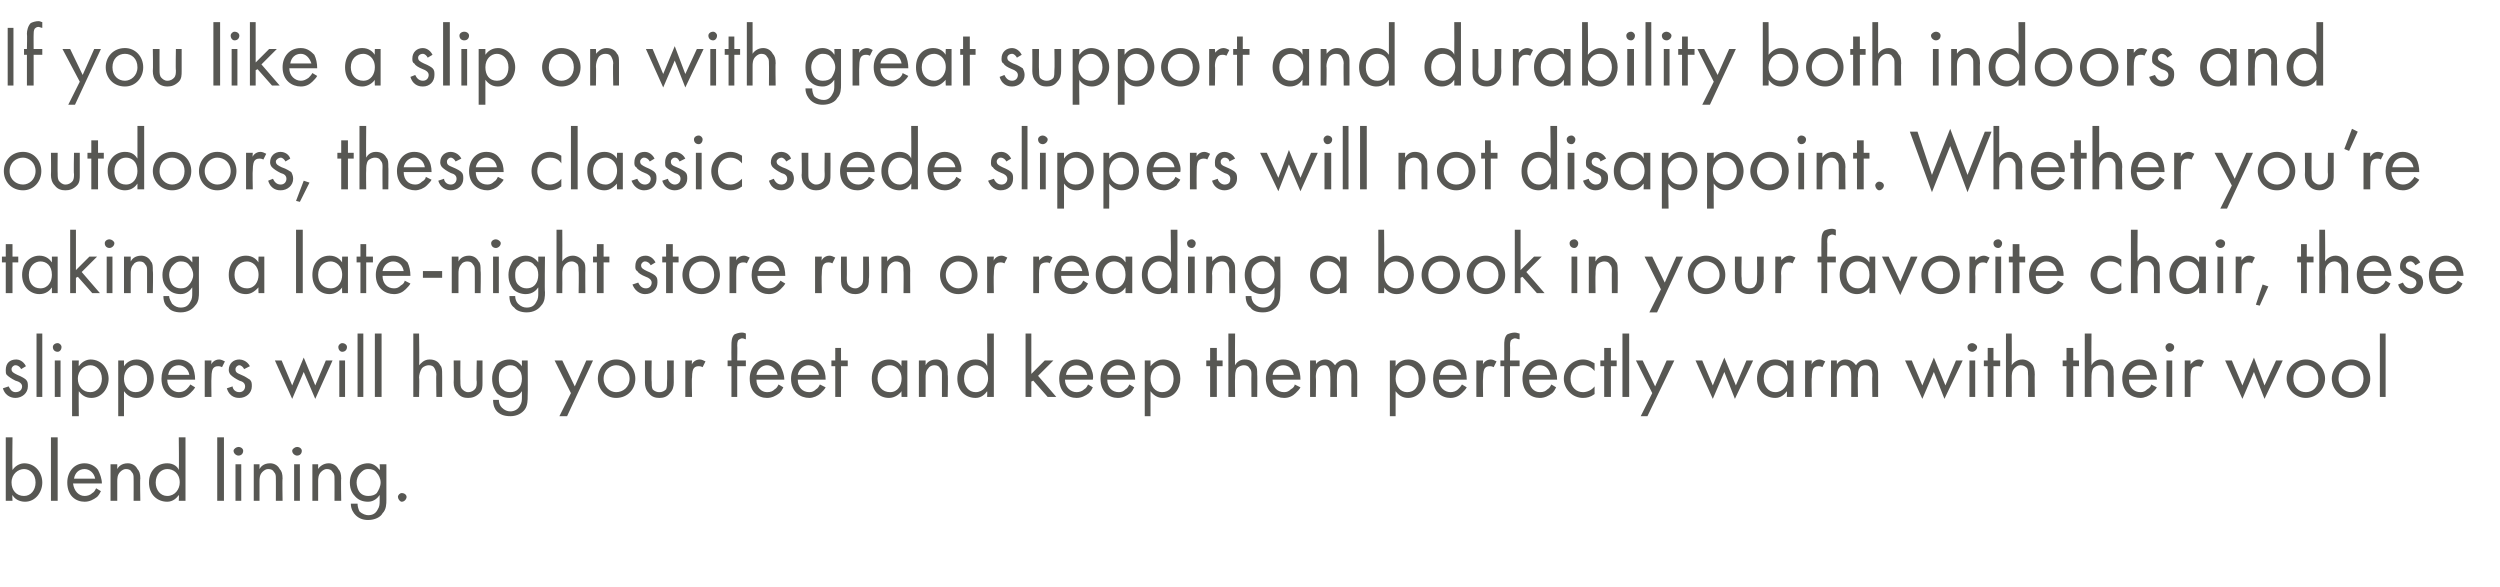 <?xml version="1.0" standalone="no"?><!DOCTYPE svg PUBLIC "-//W3C//DTD SVG 1.1//EN" "http://www.w3.org/Graphics/SVG/1.1/DTD/svg11.dtd"><svg xmlns="http://www.w3.org/2000/svg" version="1.1" width="260.1px" height="61.1px" viewBox="0 -2 260.1 61.1" style="top:-2px">  <desc>If you like a slip on with great support and durability both indoors and outdoors, these classic suede slippers will ...</desc>  <defs/>  <g id="Polygon370329">    <path d="M 1.3 50.1 L 0.6 50.1 L 0.6 43.5 L 1.3 43.5 C 1.3 43.5 1.26 46.85 1.3 46.9 C 1.7 46.3 2.3 46.2 2.5 46.2 C 3.7 46.2 4.4 47.2 4.4 48.2 C 4.4 49.2 3.7 50.2 2.6 50.2 C 2 50.2 1.5 49.9 1.3 49.5 C 1.26 49.55 1.3 50.1 1.3 50.1 Z M 3.7 48.2 C 3.7 47.3 3.1 46.8 2.5 46.8 C 1.9 46.8 1.2 47.3 1.2 48.2 C 1.2 49 1.7 49.6 2.5 49.6 C 3.2 49.6 3.7 49 3.7 48.2 Z M 6 43.5 L 6 50.1 L 5.3 50.1 L 5.3 43.5 L 6 43.5 Z M 10.5 49.1 C 10.4 49.3 10.3 49.5 10.1 49.7 C 9.7 50 9.3 50.2 8.8 50.2 C 7.9 50.2 7 49.6 7 48.2 C 7 47.1 7.7 46.2 8.8 46.2 C 9.5 46.2 10 46.6 10.2 46.9 C 10.4 47.3 10.6 47.8 10.6 48.3 C 10.6 48.3 7.6 48.3 7.6 48.3 C 7.7 49.1 8.2 49.6 8.8 49.6 C 9.1 49.6 9.4 49.5 9.6 49.3 C 9.8 49.2 9.9 49 10 48.8 C 10 48.8 10.5 49.1 10.5 49.1 Z M 9.9 47.8 C 9.8 47.2 9.3 46.8 8.8 46.8 C 8.2 46.8 7.8 47.2 7.7 47.8 C 7.7 47.8 9.9 47.8 9.9 47.8 Z M 11.5 46.3 L 12.2 46.3 C 12.2 46.3 12.19 46.76 12.2 46.8 C 12.3 46.6 12.6 46.2 13.3 46.2 C 13.7 46.2 14.1 46.4 14.3 46.8 C 14.5 47 14.6 47.3 14.6 47.8 C 14.55 47.75 14.6 50.1 14.6 50.1 L 13.9 50.1 C 13.9 50.1 13.91 47.77 13.9 47.8 C 13.9 47.5 13.9 47.3 13.7 47.1 C 13.6 46.9 13.4 46.8 13.1 46.8 C 12.9 46.8 12.7 46.9 12.5 47.1 C 12.2 47.4 12.2 47.8 12.2 48.1 C 12.19 48.11 12.2 50.1 12.2 50.1 L 11.5 50.1 L 11.5 46.3 Z M 18.6 43.5 L 19.3 43.5 L 19.3 50.1 L 18.6 50.1 C 18.6 50.1 18.64 49.55 18.6 49.5 C 18.4 49.8 18 50.2 17.4 50.2 C 16.4 50.2 15.5 49.5 15.5 48.2 C 15.5 46.9 16.4 46.2 17.4 46.2 C 18.1 46.2 18.5 46.6 18.6 46.9 C 18.64 46.86 18.6 43.5 18.6 43.5 Z M 16.2 48.2 C 16.2 49 16.7 49.6 17.4 49.6 C 18.2 49.6 18.7 48.9 18.7 48.2 C 18.7 47.2 18 46.8 17.4 46.8 C 16.8 46.8 16.2 47.3 16.2 48.2 Z M 23.3 43.5 L 23.3 50.1 L 22.6 50.1 L 22.6 43.5 L 23.3 43.5 Z M 25.1 46.3 L 25.1 50.1 L 24.5 50.1 L 24.5 46.3 L 25.1 46.3 Z M 24.8 44.5 C 25.1 44.5 25.3 44.7 25.3 44.9 C 25.3 45.2 25.1 45.4 24.8 45.4 C 24.6 45.4 24.3 45.2 24.3 44.9 C 24.3 44.7 24.6 44.5 24.8 44.5 Z M 26.4 46.3 L 27 46.3 C 27 46.3 27 46.76 27 46.8 C 27.1 46.6 27.4 46.2 28.1 46.2 C 28.5 46.2 28.9 46.4 29.1 46.8 C 29.3 47 29.4 47.3 29.4 47.8 C 29.36 47.75 29.4 50.1 29.4 50.1 L 28.7 50.1 C 28.7 50.1 28.71 47.77 28.7 47.8 C 28.7 47.5 28.7 47.3 28.5 47.1 C 28.4 46.9 28.2 46.8 27.9 46.8 C 27.7 46.8 27.5 46.9 27.3 47.1 C 27 47.4 27 47.8 27 48.1 C 27 48.11 27 50.1 27 50.1 L 26.4 50.1 L 26.4 46.3 Z M 31.2 46.3 L 31.2 50.1 L 30.6 50.1 L 30.6 46.3 L 31.2 46.3 Z M 30.9 44.5 C 31.2 44.5 31.4 44.7 31.4 44.9 C 31.4 45.2 31.2 45.4 30.9 45.4 C 30.7 45.4 30.4 45.2 30.4 44.9 C 30.4 44.7 30.7 44.5 30.9 44.5 Z M 32.5 46.3 L 33.1 46.3 C 33.1 46.3 33.1 46.76 33.1 46.8 C 33.2 46.6 33.6 46.2 34.2 46.2 C 34.6 46.2 35 46.4 35.2 46.8 C 35.4 47 35.5 47.3 35.5 47.8 C 35.46 47.75 35.5 50.1 35.5 50.1 L 34.8 50.1 C 34.8 50.1 34.81 47.77 34.8 47.8 C 34.8 47.5 34.8 47.3 34.6 47.1 C 34.5 46.9 34.3 46.8 34 46.8 C 33.8 46.8 33.6 46.9 33.4 47.1 C 33.1 47.4 33.1 47.8 33.1 48.1 C 33.1 48.11 33.1 50.1 33.1 50.1 L 32.5 50.1 L 32.5 46.3 Z M 39.5 46.3 L 40.2 46.3 C 40.2 46.3 40.19 49.98 40.2 50 C 40.2 50.4 40.2 51 39.8 51.4 C 39.6 51.8 39 52.1 38.3 52.1 C 37.7 52.1 37.3 51.9 37 51.6 C 36.8 51.4 36.5 51 36.5 50.4 C 36.5 50.4 37.2 50.4 37.2 50.4 C 37.2 50.7 37.3 51 37.4 51.2 C 37.7 51.5 38.1 51.6 38.3 51.6 C 38.8 51.6 39.1 51.4 39.3 51 C 39.5 50.7 39.5 50.4 39.5 50.1 C 39.5 50.1 39.5 49.5 39.5 49.5 C 39.3 49.8 38.9 50.2 38.3 50.2 C 37.7 50.2 37.3 50 37 49.7 C 36.7 49.4 36.4 49 36.4 48.2 C 36.4 47.5 36.7 47 37 46.7 C 37.3 46.4 37.8 46.2 38.3 46.2 C 38.8 46.2 39.2 46.5 39.5 46.9 C 39.55 46.86 39.5 46.3 39.5 46.3 Z M 37.5 47.2 C 37.2 47.5 37.1 47.9 37.1 48.2 C 37.1 48.5 37.2 49 37.5 49.3 C 37.7 49.5 38 49.6 38.3 49.6 C 38.7 49.6 39 49.5 39.2 49.3 C 39.4 49 39.6 48.6 39.6 48.2 C 39.6 47.8 39.4 47.4 39.2 47.2 C 39 46.9 38.7 46.8 38.3 46.8 C 37.9 46.8 37.7 47 37.5 47.2 Z M 41.8 49.3 C 42.1 49.3 42.3 49.5 42.3 49.7 C 42.3 49.9 42.1 50.2 41.8 50.2 C 41.6 50.2 41.4 49.9 41.4 49.7 C 41.4 49.5 41.6 49.3 41.8 49.3 Z " stroke="none" fill="#575753"/>  </g>  <g id="Polygon370328">    <path d="M 2.2 36.4 C 2.1 36.2 1.9 36 1.6 36 C 1.4 36 1.2 36.2 1.2 36.4 C 1.2 36.7 1.4 36.8 1.8 37 C 2.3 37.2 2.6 37.4 2.7 37.5 C 2.9 37.7 2.9 37.9 2.9 38.2 C 2.9 38.9 2.3 39.4 1.6 39.4 C 1.5 39.4 0.6 39.4 0.3 38.4 C 0.3 38.4 0.9 38.2 0.9 38.2 C 1 38.4 1.2 38.8 1.6 38.8 C 2.1 38.8 2.3 38.5 2.3 38.2 C 2.3 37.9 2 37.7 1.6 37.6 C 1.2 37.4 0.9 37.2 0.7 37 C 0.6 36.9 0.6 36.7 0.6 36.5 C 0.6 35.8 1 35.4 1.7 35.4 C 1.9 35.4 2.4 35.5 2.7 36.1 C 2.7 36.1 2.2 36.4 2.2 36.4 Z M 4.4 32.7 L 4.4 39.3 L 3.8 39.3 L 3.8 32.7 L 4.4 32.7 Z M 6.3 35.5 L 6.3 39.3 L 5.7 39.3 L 5.7 35.5 L 6.3 35.5 Z M 6 33.7 C 6.2 33.7 6.4 33.9 6.4 34.1 C 6.4 34.4 6.2 34.6 6 34.6 C 5.7 34.6 5.5 34.4 5.5 34.1 C 5.5 33.9 5.7 33.7 6 33.7 Z M 8.2 41.3 L 7.5 41.3 L 7.5 35.5 L 8.2 35.5 C 8.2 35.5 8.17 36.05 8.2 36.1 C 8.6 35.5 9.2 35.4 9.4 35.4 C 10.6 35.4 11.3 36.4 11.3 37.4 C 11.3 38.4 10.6 39.4 9.5 39.4 C 8.9 39.4 8.5 39.1 8.2 38.7 C 8.17 38.75 8.2 41.3 8.2 41.3 Z M 10.6 37.4 C 10.6 36.5 10 36 9.4 36 C 8.8 36 8.1 36.5 8.1 37.4 C 8.1 38.2 8.6 38.8 9.4 38.8 C 10.1 38.8 10.6 38.2 10.6 37.4 Z M 12.9 41.3 L 12.3 41.3 L 12.3 35.5 L 12.9 35.5 C 12.9 35.5 12.91 36.05 12.9 36.1 C 13.3 35.5 13.9 35.4 14.2 35.4 C 15.4 35.4 16 36.4 16 37.4 C 16 38.4 15.3 39.4 14.2 39.4 C 13.6 39.4 13.2 39.1 12.9 38.7 C 12.91 38.75 12.9 41.3 12.9 41.3 Z M 15.3 37.4 C 15.3 36.5 14.7 36 14.1 36 C 13.5 36 12.9 36.5 12.9 37.4 C 12.9 38.2 13.4 38.8 14.1 38.8 C 14.9 38.8 15.3 38.2 15.3 37.4 Z M 20.3 38.3 C 20.2 38.5 20 38.7 19.8 38.9 C 19.5 39.2 19.1 39.4 18.6 39.4 C 17.7 39.4 16.8 38.8 16.8 37.4 C 16.8 36.3 17.4 35.4 18.6 35.4 C 19.3 35.4 19.8 35.8 20 36.1 C 20.2 36.5 20.3 37 20.3 37.5 C 20.3 37.5 17.4 37.5 17.4 37.5 C 17.4 38.3 18 38.8 18.6 38.8 C 18.9 38.8 19.2 38.7 19.4 38.5 C 19.5 38.4 19.7 38.2 19.8 38 C 19.8 38 20.3 38.3 20.3 38.3 Z M 19.7 37 C 19.6 36.4 19.1 36 18.6 36 C 18 36 17.6 36.4 17.5 37 C 17.5 37 19.7 37 19.7 37 Z M 21.3 35.5 L 22 35.5 C 22 35.5 21.97 35.94 22 35.9 C 22 35.8 22.3 35.4 22.8 35.4 C 23 35.4 23.2 35.5 23.4 35.6 C 23.4 35.6 23.1 36.2 23.1 36.2 C 22.9 36.1 22.8 36.1 22.7 36.1 C 22.4 36.1 22.3 36.2 22.2 36.3 C 22.1 36.4 22 36.7 22 37.3 C 21.97 37.3 22 39.3 22 39.3 L 21.3 39.3 L 21.3 35.5 Z M 25.4 36.4 C 25.3 36.2 25.1 36 24.9 36 C 24.7 36 24.5 36.2 24.5 36.4 C 24.5 36.7 24.6 36.8 25.1 37 C 25.6 37.2 25.8 37.4 26 37.5 C 26.2 37.7 26.2 37.9 26.2 38.2 C 26.2 38.9 25.6 39.4 24.9 39.4 C 24.7 39.4 23.9 39.4 23.6 38.4 C 23.6 38.4 24.2 38.2 24.2 38.2 C 24.2 38.4 24.4 38.8 24.9 38.8 C 25.3 38.8 25.5 38.5 25.5 38.2 C 25.5 37.9 25.3 37.7 24.9 37.6 C 24.5 37.4 24.2 37.2 24 37 C 23.9 36.9 23.8 36.7 23.8 36.5 C 23.8 35.8 24.3 35.4 24.9 35.4 C 25.1 35.4 25.7 35.5 26 36.1 C 26 36.1 25.4 36.4 25.4 36.4 Z M 29.3 35.5 L 30.4 38.1 L 31.6 35.2 L 32.8 38.1 L 33.9 35.5 L 34.6 35.5 L 32.8 39.5 L 31.6 36.7 L 30.4 39.5 L 28.6 35.5 L 29.3 35.5 Z M 35.9 35.5 L 35.9 39.3 L 35.3 39.3 L 35.3 35.5 L 35.9 35.5 Z M 35.6 33.7 C 35.9 33.7 36.1 33.9 36.1 34.1 C 36.1 34.4 35.9 34.6 35.6 34.6 C 35.4 34.6 35.2 34.4 35.2 34.1 C 35.2 33.9 35.4 33.7 35.6 33.7 Z M 37.8 32.7 L 37.8 39.3 L 37.2 39.3 L 37.2 32.7 L 37.8 32.7 Z M 39.7 32.7 L 39.7 39.3 L 39 39.3 L 39 32.7 L 39.7 32.7 Z M 43 32.7 L 43.6 32.7 C 43.6 32.7 43.65 35.96 43.6 36 C 43.8 35.8 44.1 35.4 44.7 35.4 C 45.2 35.4 45.6 35.6 45.8 36 C 46 36.2 46 36.5 46 37 C 46.01 36.95 46 39.3 46 39.3 L 45.4 39.3 C 45.4 39.3 45.36 36.97 45.4 37 C 45.4 36.7 45.3 36.5 45.2 36.3 C 45.1 36.1 44.9 36 44.6 36 C 44.4 36 44.1 36.1 43.9 36.3 C 43.7 36.6 43.6 37 43.6 37.3 C 43.65 37.31 43.6 39.3 43.6 39.3 L 43 39.3 L 43 32.7 Z M 47.9 37.7 C 47.9 38 47.9 38.3 48.1 38.5 C 48.2 38.6 48.4 38.8 48.7 38.8 C 49.1 38.8 49.3 38.6 49.4 38.5 C 49.6 38.3 49.6 38 49.6 37.7 C 49.55 37.71 49.6 35.5 49.6 35.5 L 50.2 35.5 C 50.2 35.5 50.2 37.78 50.2 37.8 C 50.2 38.2 50.2 38.6 49.9 38.9 C 49.5 39.3 49.1 39.4 48.7 39.4 C 48.3 39.4 47.9 39.3 47.6 38.9 C 47.3 38.6 47.2 38.2 47.2 37.8 C 47.23 37.78 47.2 35.5 47.2 35.5 L 47.9 35.5 C 47.9 35.5 47.88 37.71 47.9 37.7 Z M 54.3 35.5 L 54.9 35.5 C 54.9 35.5 54.93 39.18 54.9 39.2 C 54.9 39.6 54.9 40.2 54.6 40.6 C 54.3 41 53.8 41.3 53.1 41.3 C 52.4 41.3 52 41.1 51.7 40.8 C 51.5 40.6 51.3 40.2 51.3 39.6 C 51.3 39.6 51.9 39.6 51.9 39.6 C 51.9 39.9 52 40.2 52.2 40.4 C 52.5 40.7 52.8 40.8 53.1 40.8 C 53.5 40.8 53.9 40.6 54.1 40.2 C 54.3 39.9 54.3 39.6 54.3 39.3 C 54.3 39.3 54.3 38.7 54.3 38.7 C 54.1 39 53.7 39.4 53 39.4 C 52.5 39.4 52 39.2 51.7 38.9 C 51.5 38.6 51.2 38.2 51.2 37.4 C 51.2 36.7 51.5 36.2 51.7 35.9 C 52 35.6 52.5 35.4 53 35.4 C 53.6 35.4 54 35.7 54.3 36.1 C 54.29 36.06 54.3 35.5 54.3 35.5 Z M 52.2 36.4 C 51.9 36.7 51.9 37.1 51.9 37.4 C 51.9 37.7 51.9 38.2 52.3 38.5 C 52.5 38.7 52.7 38.8 53.1 38.8 C 53.4 38.8 53.7 38.7 53.9 38.5 C 54.2 38.2 54.3 37.8 54.3 37.4 C 54.3 37 54.2 36.6 53.9 36.4 C 53.7 36.1 53.4 36 53.1 36 C 52.7 36 52.4 36.2 52.2 36.4 Z M 59.4 38.9 L 57.7 35.5 L 58.5 35.5 L 59.8 38.2 L 61 35.5 L 61.7 35.5 L 59 41.3 L 58.2 41.3 L 59.4 38.9 Z M 62.2 37.4 C 62.2 36.3 63 35.4 64.1 35.4 C 65.3 35.4 66.1 36.3 66.1 37.4 C 66.1 38.5 65.3 39.4 64.1 39.4 C 63 39.4 62.2 38.5 62.2 37.4 Z M 62.8 37.4 C 62.8 38.3 63.5 38.8 64.1 38.8 C 64.8 38.8 65.5 38.3 65.5 37.4 C 65.5 36.5 64.8 36 64.1 36 C 63.5 36 62.8 36.5 62.8 37.4 Z M 67.8 37.7 C 67.8 38 67.8 38.3 67.9 38.5 C 68 38.6 68.2 38.8 68.6 38.8 C 69 38.8 69.2 38.6 69.3 38.5 C 69.4 38.3 69.4 38 69.4 37.7 C 69.43 37.71 69.4 35.5 69.4 35.5 L 70.1 35.5 C 70.1 35.5 70.08 37.78 70.1 37.8 C 70.1 38.2 70 38.6 69.7 38.9 C 69.4 39.3 69 39.4 68.6 39.4 C 68.2 39.4 67.8 39.3 67.5 38.9 C 67.2 38.6 67.1 38.2 67.1 37.8 C 67.11 37.78 67.1 35.5 67.1 35.5 L 67.8 35.5 C 67.8 35.5 67.76 37.71 67.8 37.7 Z M 71.3 35.5 L 72 35.5 C 72 35.5 71.95 35.94 72 35.9 C 72 35.8 72.3 35.4 72.8 35.4 C 73 35.4 73.2 35.5 73.4 35.6 C 73.4 35.6 73.1 36.2 73.1 36.2 C 72.9 36.1 72.8 36.1 72.7 36.1 C 72.4 36.1 72.3 36.2 72.2 36.3 C 72.1 36.4 72 36.7 72 37.3 C 71.95 37.3 72 39.3 72 39.3 L 71.3 39.3 L 71.3 35.5 Z M 76.7 36.1 L 76.7 39.3 L 76.1 39.3 L 76.1 36.1 L 75.7 36.1 L 75.7 35.5 L 76.1 35.5 C 76.1 35.5 76.08 33.9 76.1 33.9 C 76.1 33.6 76.1 33.1 76.4 32.8 C 76.6 32.7 76.9 32.6 77.2 32.6 C 77.4 32.6 77.6 32.7 77.6 32.7 C 77.6 32.7 77.6 33.3 77.6 33.3 C 77.5 33.3 77.4 33.2 77.2 33.2 C 77.1 33.2 76.9 33.3 76.8 33.4 C 76.7 33.6 76.7 33.8 76.7 34 C 76.73 33.97 76.7 35.5 76.7 35.5 L 77.6 35.5 L 77.6 36.1 L 76.7 36.1 Z M 81.5 38.3 C 81.4 38.5 81.3 38.7 81.1 38.9 C 80.7 39.2 80.3 39.4 79.8 39.4 C 78.9 39.4 78 38.8 78 37.4 C 78 36.3 78.7 35.4 79.8 35.4 C 80.5 35.4 81 35.8 81.2 36.1 C 81.4 36.5 81.6 37 81.6 37.5 C 81.6 37.5 78.7 37.5 78.7 37.5 C 78.7 38.3 79.2 38.8 79.8 38.8 C 80.2 38.8 80.4 38.7 80.6 38.5 C 80.8 38.4 80.9 38.2 81 38 C 81 38 81.5 38.3 81.5 38.3 Z M 80.9 37 C 80.8 36.4 80.3 36 79.8 36 C 79.3 36 78.8 36.4 78.7 37 C 78.7 37 80.9 37 80.9 37 Z M 85.9 38.3 C 85.8 38.5 85.6 38.7 85.4 38.9 C 85.1 39.2 84.6 39.4 84.2 39.4 C 83.3 39.4 82.3 38.8 82.3 37.4 C 82.3 36.3 83 35.4 84.1 35.4 C 84.9 35.4 85.3 35.8 85.5 36.1 C 85.8 36.5 85.9 37 85.9 37.5 C 85.9 37.5 83 37.5 83 37.5 C 83 38.3 83.5 38.8 84.2 38.8 C 84.5 38.8 84.7 38.7 84.9 38.5 C 85.1 38.4 85.2 38.2 85.3 38 C 85.3 38 85.9 38.3 85.9 38.3 Z M 85.2 37 C 85.1 36.4 84.7 36 84.1 36 C 83.6 36 83.1 36.4 83 37 C 83 37 85.2 37 85.2 37 Z M 87.5 36.1 L 87.5 39.3 L 86.9 39.3 L 86.9 36.1 L 86.5 36.1 L 86.5 35.5 L 86.9 35.5 L 86.9 34.2 L 87.5 34.2 L 87.5 35.5 L 88.2 35.5 L 88.2 36.1 L 87.5 36.1 Z M 93.8 35.5 L 94.4 35.5 L 94.4 39.3 L 93.8 39.3 C 93.8 39.3 93.77 38.75 93.8 38.7 C 93.6 39 93.1 39.4 92.5 39.4 C 91.5 39.4 90.7 38.7 90.7 37.4 C 90.7 36.1 91.5 35.4 92.5 35.4 C 93.2 35.4 93.6 35.8 93.8 36.1 C 93.77 36.06 93.8 35.5 93.8 35.5 Z M 91.3 37.4 C 91.3 38.2 91.8 38.8 92.6 38.8 C 93.4 38.8 93.8 38.1 93.8 37.4 C 93.8 36.4 93.1 36 92.6 36 C 91.9 36 91.3 36.5 91.3 37.4 Z M 95.6 35.5 L 96.3 35.5 C 96.3 35.5 96.29 35.96 96.3 36 C 96.4 35.8 96.7 35.4 97.4 35.4 C 97.8 35.4 98.2 35.6 98.4 36 C 98.6 36.2 98.6 36.5 98.6 37 C 98.65 36.95 98.6 39.3 98.6 39.3 L 98 39.3 C 98 39.3 98 36.97 98 37 C 98 36.7 98 36.5 97.8 36.3 C 97.7 36.1 97.5 36 97.2 36 C 97 36 96.7 36.1 96.6 36.3 C 96.3 36.6 96.3 37 96.3 37.3 C 96.29 37.31 96.3 39.3 96.3 39.3 L 95.6 39.3 L 95.6 35.5 Z M 102.7 32.7 L 103.4 32.7 L 103.4 39.3 L 102.7 39.3 C 102.7 39.3 102.73 38.75 102.7 38.7 C 102.5 39 102.1 39.4 101.5 39.4 C 100.5 39.4 99.6 38.7 99.6 37.4 C 99.6 36.1 100.5 35.4 101.5 35.4 C 102.2 35.4 102.6 35.8 102.7 36.1 C 102.73 36.06 102.7 32.7 102.7 32.7 Z M 100.3 37.4 C 100.3 38.2 100.8 38.8 101.5 38.8 C 102.3 38.8 102.8 38.1 102.8 37.4 C 102.8 36.4 102.1 36 101.5 36 C 100.9 36 100.3 36.5 100.3 37.4 Z M 107.3 32.7 L 107.3 36.9 L 108.7 35.5 L 109.6 35.5 L 108 37.1 L 109.9 39.3 L 109 39.3 L 107.5 37.6 L 107.3 37.7 L 107.3 39.3 L 106.7 39.3 L 106.7 32.7 L 107.3 32.7 Z M 113.7 38.3 C 113.6 38.5 113.5 38.7 113.3 38.9 C 112.9 39.2 112.5 39.4 112 39.4 C 111.1 39.4 110.2 38.8 110.2 37.4 C 110.2 36.3 110.9 35.4 112 35.4 C 112.7 35.4 113.2 35.8 113.4 36.1 C 113.6 36.5 113.8 37 113.7 37.5 C 113.7 37.5 110.8 37.5 110.8 37.5 C 110.8 38.3 111.4 38.8 112 38.8 C 112.3 38.8 112.6 38.7 112.8 38.5 C 113 38.4 113.1 38.2 113.2 38 C 113.2 38 113.7 38.3 113.7 38.3 Z M 113.1 37 C 113 36.4 112.5 36 112 36 C 111.4 36 111 36.4 110.9 37 C 110.9 37 113.1 37 113.1 37 Z M 118 38.3 C 117.9 38.5 117.8 38.7 117.6 38.9 C 117.2 39.2 116.8 39.4 116.3 39.4 C 115.4 39.4 114.5 38.8 114.5 37.4 C 114.5 36.3 115.2 35.4 116.3 35.4 C 117 35.4 117.5 35.8 117.7 36.1 C 118 36.5 118.1 37 118.1 37.5 C 118.1 37.5 115.2 37.5 115.2 37.5 C 115.2 38.3 115.7 38.8 116.4 38.8 C 116.7 38.8 116.9 38.7 117.1 38.5 C 117.3 38.4 117.4 38.2 117.5 38 C 117.5 38 118 38.3 118 38.3 Z M 117.4 37 C 117.3 36.4 116.9 36 116.3 36 C 115.8 36 115.3 36.4 115.2 37 C 115.2 37 117.4 37 117.4 37 Z M 119.7 41.3 L 119.1 41.3 L 119.1 35.5 L 119.7 35.5 C 119.7 35.5 119.71 36.05 119.7 36.1 C 120.2 35.5 120.7 35.4 121 35.4 C 122.2 35.4 122.8 36.4 122.8 37.4 C 122.8 38.4 122.2 39.4 121 39.4 C 120.4 39.4 120 39.1 119.7 38.7 C 119.71 38.75 119.7 41.3 119.7 41.3 Z M 122.1 37.4 C 122.1 36.5 121.5 36 120.9 36 C 120.3 36 119.7 36.5 119.7 37.4 C 119.7 38.2 120.2 38.8 120.9 38.8 C 121.7 38.8 122.1 38.2 122.1 37.4 Z M 126.6 36.1 L 126.6 39.3 L 125.9 39.3 L 125.9 36.1 L 125.5 36.1 L 125.5 35.5 L 125.9 35.5 L 125.9 34.2 L 126.6 34.2 L 126.6 35.5 L 127.2 35.5 L 127.2 36.1 L 126.6 36.1 Z M 127.8 32.7 L 128.5 32.7 C 128.5 32.7 128.47 35.96 128.5 36 C 128.6 35.8 128.9 35.4 129.5 35.4 C 130 35.4 130.4 35.6 130.6 36 C 130.8 36.2 130.8 36.5 130.8 37 C 130.83 36.95 130.8 39.3 130.8 39.3 L 130.2 39.3 C 130.2 39.3 130.18 36.97 130.2 37 C 130.2 36.7 130.2 36.5 130 36.3 C 129.9 36.1 129.7 36 129.4 36 C 129.2 36 128.9 36.1 128.7 36.3 C 128.5 36.6 128.5 37 128.5 37.3 C 128.47 37.31 128.5 39.3 128.5 39.3 L 127.8 39.3 L 127.8 32.7 Z M 135.3 38.3 C 135.2 38.5 135 38.7 134.8 38.9 C 134.5 39.2 134.1 39.4 133.6 39.4 C 132.7 39.4 131.7 38.8 131.7 37.4 C 131.7 36.3 132.4 35.4 133.5 35.4 C 134.3 35.4 134.7 35.8 135 36.1 C 135.2 36.5 135.3 37 135.3 37.5 C 135.3 37.5 132.4 37.5 132.4 37.5 C 132.4 38.3 132.9 38.8 133.6 38.8 C 133.9 38.8 134.1 38.7 134.3 38.5 C 134.5 38.4 134.7 38.2 134.7 38 C 134.7 38 135.3 38.3 135.3 38.3 Z M 134.6 37 C 134.5 36.4 134.1 36 133.5 36 C 133 36 132.5 36.4 132.4 37 C 132.4 37 134.6 37 134.6 37 Z M 136.3 35.5 L 136.9 35.5 C 136.9 35.5 136.94 35.93 136.9 35.9 C 137.1 35.6 137.5 35.4 137.9 35.4 C 138.5 35.4 138.8 35.9 138.9 36 C 139.2 35.5 139.8 35.4 140 35.4 C 141.1 35.4 141.2 36.4 141.2 36.9 C 141.22 36.9 141.2 39.3 141.2 39.3 L 140.6 39.3 C 140.6 39.3 140.58 37 140.6 37 C 140.6 36.6 140.5 36 139.9 36 C 139.2 36 139.1 36.7 139.1 37.2 C 139.08 37.19 139.1 39.3 139.1 39.3 L 138.4 39.3 C 138.4 39.3 138.43 37.05 138.4 37.1 C 138.4 36.8 138.4 36 137.8 36 C 137 36 136.9 36.8 136.9 37.2 C 136.94 37.23 136.9 39.3 136.9 39.3 L 136.3 39.3 L 136.3 35.5 Z M 145.2 41.3 L 144.6 41.3 L 144.6 35.5 L 145.2 35.5 C 145.2 35.5 145.2 36.05 145.2 36.1 C 145.6 35.5 146.2 35.4 146.5 35.4 C 147.7 35.4 148.3 36.4 148.3 37.4 C 148.3 38.4 147.6 39.4 146.5 39.4 C 145.9 39.4 145.5 39.1 145.2 38.7 C 145.2 38.75 145.2 41.3 145.2 41.3 Z M 147.6 37.4 C 147.6 36.5 147 36 146.4 36 C 145.8 36 145.2 36.5 145.2 37.4 C 145.2 38.2 145.7 38.8 146.4 38.8 C 147.2 38.8 147.6 38.2 147.6 37.4 Z M 152.6 38.3 C 152.5 38.5 152.3 38.7 152.1 38.9 C 151.8 39.2 151.4 39.4 150.9 39.4 C 150 39.4 149.1 38.8 149.1 37.4 C 149.1 36.3 149.7 35.4 150.9 35.4 C 151.6 35.4 152.1 35.8 152.3 36.1 C 152.5 36.5 152.6 37 152.6 37.5 C 152.6 37.5 149.7 37.5 149.7 37.5 C 149.7 38.3 150.3 38.8 150.9 38.8 C 151.2 38.8 151.5 38.7 151.7 38.5 C 151.8 38.4 152 38.2 152.1 38 C 152.1 38 152.6 38.3 152.6 38.3 Z M 152 37 C 151.9 36.4 151.4 36 150.9 36 C 150.3 36 149.9 36.4 149.8 37 C 149.8 37 152 37 152 37 Z M 153.6 35.5 L 154.3 35.5 C 154.3 35.5 154.26 35.94 154.3 35.9 C 154.3 35.8 154.6 35.4 155.1 35.4 C 155.3 35.4 155.5 35.5 155.7 35.6 C 155.7 35.6 155.4 36.2 155.4 36.2 C 155.2 36.1 155.1 36.1 155 36.1 C 154.7 36.1 154.6 36.2 154.5 36.3 C 154.4 36.4 154.3 36.7 154.3 37.3 C 154.26 37.3 154.3 39.3 154.3 39.3 L 153.6 39.3 L 153.6 35.5 Z M 157.1 36.1 L 157.1 39.3 L 156.5 39.3 L 156.5 36.1 L 156.1 36.1 L 156.1 35.5 L 156.5 35.5 C 156.5 35.5 156.49 33.9 156.5 33.9 C 156.5 33.6 156.5 33.1 156.8 32.8 C 157 32.7 157.3 32.6 157.6 32.6 C 157.8 32.6 158 32.7 158.1 32.7 C 158.1 32.7 158.1 33.3 158.1 33.3 C 157.9 33.3 157.8 33.2 157.6 33.2 C 157.5 33.2 157.3 33.3 157.2 33.4 C 157.1 33.6 157.1 33.8 157.1 34 C 157.13 33.97 157.1 35.5 157.1 35.5 L 158.1 35.5 L 158.1 36.1 L 157.1 36.1 Z M 161.9 38.3 C 161.8 38.5 161.7 38.7 161.5 38.9 C 161.1 39.2 160.7 39.4 160.2 39.4 C 159.3 39.4 158.4 38.8 158.4 37.4 C 158.4 36.3 159.1 35.4 160.2 35.4 C 160.9 35.4 161.4 35.8 161.6 36.1 C 161.9 36.5 162 37 162 37.5 C 162 37.5 159.1 37.5 159.1 37.5 C 159.1 38.3 159.6 38.8 160.2 38.8 C 160.6 38.8 160.8 38.7 161 38.5 C 161.2 38.4 161.3 38.2 161.4 38 C 161.4 38 161.9 38.3 161.9 38.3 Z M 161.3 37 C 161.2 36.4 160.8 36 160.2 36 C 159.7 36 159.2 36.4 159.1 37 C 159.1 37 161.3 37 161.3 37 Z M 165.9 36.6 C 165.5 36.1 165 36 164.7 36 C 164 36 163.4 36.5 163.4 37.4 C 163.4 38.3 164 38.8 164.7 38.8 C 165.1 38.8 165.6 38.6 165.9 38.2 C 165.9 38.2 165.9 39 165.9 39 C 165.5 39.3 165.1 39.4 164.7 39.4 C 163.6 39.4 162.7 38.5 162.7 37.4 C 162.7 36.3 163.6 35.4 164.7 35.4 C 165.3 35.4 165.7 35.7 165.9 35.8 C 165.9 35.8 165.9 36.6 165.9 36.6 Z M 167.6 36.1 L 167.6 39.3 L 166.9 39.3 L 166.9 36.1 L 166.5 36.1 L 166.5 35.5 L 166.9 35.5 L 166.9 34.2 L 167.6 34.2 L 167.6 35.5 L 168.2 35.5 L 168.2 36.1 L 167.6 36.1 Z M 169.5 32.7 L 169.5 39.3 L 168.8 39.3 L 168.8 32.7 L 169.5 32.7 Z M 171.9 38.9 L 170.2 35.5 L 170.9 35.5 L 172.2 38.2 L 173.4 35.5 L 174.2 35.5 L 171.4 41.3 L 170.7 41.3 L 171.9 38.9 Z M 177.1 35.5 L 178.2 38.1 L 179.4 35.2 L 180.6 38.1 L 181.7 35.5 L 182.4 35.5 L 180.5 39.5 L 179.4 36.7 L 178.2 39.5 L 176.4 35.5 L 177.1 35.5 Z M 185.9 35.5 L 186.6 35.5 L 186.6 39.3 L 185.9 39.3 C 185.9 39.3 185.94 38.75 185.9 38.7 C 185.7 39 185.3 39.4 184.7 39.4 C 183.7 39.4 182.8 38.7 182.8 37.4 C 182.8 36.1 183.7 35.4 184.7 35.4 C 185.4 35.4 185.8 35.8 185.9 36.1 C 185.94 36.06 185.9 35.5 185.9 35.5 Z M 183.5 37.4 C 183.5 38.2 184 38.8 184.7 38.8 C 185.5 38.8 186 38.1 186 37.4 C 186 36.4 185.3 36 184.7 36 C 184.1 36 183.5 36.5 183.5 37.4 Z M 187.8 35.5 L 188.5 35.5 C 188.5 35.5 188.45 35.94 188.5 35.9 C 188.5 35.8 188.8 35.4 189.3 35.4 C 189.5 35.4 189.7 35.5 189.9 35.6 C 189.9 35.6 189.6 36.2 189.6 36.2 C 189.4 36.1 189.3 36.1 189.2 36.1 C 188.9 36.1 188.8 36.2 188.7 36.3 C 188.6 36.4 188.5 36.7 188.5 37.3 C 188.45 37.3 188.5 39.3 188.5 39.3 L 187.8 39.3 L 187.8 35.5 Z M 190.5 35.5 L 191.1 35.5 C 191.1 35.5 191.12 35.93 191.1 35.9 C 191.3 35.6 191.6 35.4 192 35.4 C 192.7 35.4 193 35.9 193.1 36 C 193.4 35.5 193.9 35.4 194.2 35.4 C 195.3 35.4 195.4 36.4 195.4 36.9 C 195.4 36.9 195.4 39.3 195.4 39.3 L 194.8 39.3 C 194.8 39.3 194.76 37 194.8 37 C 194.8 36.6 194.7 36 194.1 36 C 193.3 36 193.3 36.7 193.3 37.2 C 193.26 37.19 193.3 39.3 193.3 39.3 L 192.6 39.3 C 192.6 39.3 192.61 37.05 192.6 37.1 C 192.6 36.8 192.6 36 191.9 36 C 191.2 36 191.1 36.8 191.1 37.2 C 191.12 37.23 191.1 39.3 191.1 39.3 L 190.5 39.3 L 190.5 35.5 Z M 198.9 35.5 L 200 38.1 L 201.2 35.2 L 202.4 38.1 L 203.5 35.5 L 204.2 35.5 L 202.3 39.5 L 201.2 36.7 L 200 39.5 L 198.2 35.5 L 198.9 35.5 Z M 205.5 35.5 L 205.5 39.3 L 204.9 39.3 L 204.9 35.5 L 205.5 35.5 Z M 205.2 33.7 C 205.4 33.7 205.7 33.9 205.7 34.1 C 205.7 34.4 205.4 34.6 205.2 34.6 C 204.9 34.6 204.7 34.4 204.7 34.1 C 204.7 33.9 204.9 33.7 205.2 33.7 Z M 207.4 36.1 L 207.4 39.3 L 206.8 39.3 L 206.8 36.1 L 206.4 36.1 L 206.4 35.5 L 206.8 35.5 L 206.8 34.2 L 207.4 34.2 L 207.4 35.5 L 208.1 35.5 L 208.1 36.1 L 207.4 36.1 Z M 208.7 32.7 L 209.3 32.7 C 209.3 32.7 209.32 35.96 209.3 36 C 209.4 35.8 209.8 35.4 210.4 35.4 C 210.8 35.4 211.2 35.6 211.5 36 C 211.6 36.2 211.7 36.5 211.7 37 C 211.67 36.95 211.7 39.3 211.7 39.3 L 211 39.3 C 211 39.3 211.03 36.97 211 37 C 211 36.7 211 36.5 210.9 36.3 C 210.7 36.1 210.5 36 210.2 36 C 210 36 209.8 36.1 209.6 36.3 C 209.3 36.6 209.3 37 209.3 37.3 C 209.32 37.31 209.3 39.3 209.3 39.3 L 208.7 39.3 L 208.7 32.7 Z M 215.7 36.1 L 215.7 39.3 L 215 39.3 L 215 36.1 L 214.6 36.1 L 214.6 35.5 L 215 35.5 L 215 34.2 L 215.7 34.2 L 215.7 35.5 L 216.3 35.5 L 216.3 36.1 L 215.7 36.1 Z M 216.9 32.7 L 217.6 32.7 C 217.6 32.7 217.57 35.96 217.6 36 C 217.7 35.8 218 35.4 218.6 35.4 C 219.1 35.4 219.5 35.6 219.7 36 C 219.9 36.2 219.9 36.5 219.9 37 C 219.93 36.95 219.9 39.3 219.9 39.3 L 219.3 39.3 C 219.3 39.3 219.28 36.97 219.3 37 C 219.3 36.7 219.3 36.5 219.1 36.3 C 219 36.1 218.8 36 218.5 36 C 218.3 36 218 36.1 217.8 36.3 C 217.6 36.6 217.6 37 217.6 37.3 C 217.57 37.31 217.6 39.3 217.6 39.3 L 216.9 39.3 L 216.9 32.7 Z M 224.4 38.3 C 224.3 38.5 224.1 38.7 223.9 38.9 C 223.6 39.2 223.1 39.4 222.7 39.4 C 221.8 39.4 220.8 38.8 220.8 37.4 C 220.8 36.3 221.5 35.4 222.6 35.4 C 223.4 35.4 223.8 35.8 224 36.1 C 224.3 36.5 224.4 37 224.4 37.5 C 224.4 37.5 221.5 37.5 221.5 37.5 C 221.5 38.3 222 38.8 222.7 38.8 C 223 38.8 223.2 38.7 223.4 38.5 C 223.6 38.4 223.8 38.2 223.8 38 C 223.8 38 224.4 38.3 224.4 38.3 Z M 223.7 37 C 223.6 36.4 223.2 36 222.6 36 C 222.1 36 221.6 36.4 221.5 37 C 221.5 37 223.7 37 223.7 37 Z M 226 35.5 L 226 39.3 L 225.4 39.3 L 225.4 35.5 L 226 35.5 Z M 225.7 33.7 C 226 33.7 226.2 33.9 226.2 34.1 C 226.2 34.4 226 34.6 225.7 34.6 C 225.5 34.6 225.3 34.4 225.3 34.1 C 225.3 33.9 225.5 33.7 225.7 33.7 Z M 227.3 35.5 L 227.9 35.5 C 227.9 35.5 227.91 35.94 227.9 35.9 C 228 35.8 228.3 35.4 228.8 35.4 C 229 35.4 229.2 35.5 229.3 35.6 C 229.3 35.6 229 36.2 229 36.2 C 228.9 36.1 228.7 36.1 228.6 36.1 C 228.4 36.1 228.2 36.2 228.1 36.3 C 228 36.4 227.9 36.7 227.9 37.3 C 227.91 37.3 227.9 39.3 227.9 39.3 L 227.3 39.3 L 227.3 35.5 Z M 232.2 35.5 L 233.3 38.1 L 234.5 35.2 L 235.6 38.1 L 236.8 35.5 L 237.5 35.5 L 235.6 39.5 L 234.5 36.7 L 233.3 39.5 L 231.5 35.5 L 232.2 35.5 Z M 237.9 37.4 C 237.9 36.3 238.8 35.4 239.9 35.4 C 241 35.4 241.9 36.3 241.9 37.4 C 241.9 38.5 241 39.4 239.9 39.4 C 238.8 39.4 237.9 38.5 237.9 37.4 Z M 238.6 37.4 C 238.6 38.3 239.2 38.8 239.9 38.8 C 240.6 38.8 241.2 38.3 241.2 37.4 C 241.2 36.5 240.6 36 239.9 36 C 239.2 36 238.6 36.5 238.6 37.4 Z M 242.6 37.4 C 242.6 36.3 243.5 35.4 244.6 35.4 C 245.8 35.4 246.6 36.3 246.6 37.4 C 246.6 38.5 245.8 39.4 244.6 39.4 C 243.5 39.4 242.6 38.5 242.6 37.4 Z M 243.3 37.4 C 243.3 38.3 244 38.8 244.6 38.8 C 245.3 38.8 245.9 38.3 245.9 37.4 C 245.9 36.5 245.3 36 244.6 36 C 243.9 36 243.3 36.5 243.3 37.4 Z M 248.2 32.7 L 248.2 39.3 L 247.6 39.3 L 247.6 32.7 L 248.2 32.7 Z " stroke="none" fill="#575753"/>  </g>  <g id="Polygon370327">    <path d="M 1.3 25.3 L 1.3 28.5 L 0.6 28.5 L 0.6 25.3 L 0.2 25.3 L 0.2 24.7 L 0.6 24.7 L 0.6 23.4 L 1.3 23.4 L 1.3 24.7 L 1.9 24.7 L 1.9 25.3 L 1.3 25.3 Z M 5.4 24.7 L 6 24.7 L 6 28.5 L 5.4 28.5 C 5.4 28.5 5.4 27.95 5.4 27.9 C 5.2 28.2 4.8 28.6 4.1 28.6 C 3.2 28.6 2.3 27.9 2.3 26.6 C 2.3 25.3 3.2 24.6 4.1 24.6 C 4.8 24.6 5.2 25 5.4 25.3 C 5.4 25.26 5.4 24.7 5.4 24.7 Z M 3 26.6 C 3 27.4 3.4 28 4.2 28 C 5 28 5.4 27.3 5.4 26.6 C 5.4 25.6 4.8 25.2 4.2 25.2 C 3.6 25.2 3 25.7 3 26.6 Z M 7.9 21.9 L 7.9 26.1 L 9.3 24.7 L 10.1 24.7 L 8.5 26.3 L 10.4 28.5 L 9.6 28.5 L 8.1 26.8 L 7.9 26.9 L 7.9 28.5 L 7.3 28.5 L 7.3 21.9 L 7.9 21.9 Z M 11.7 24.7 L 11.7 28.5 L 11.1 28.5 L 11.1 24.7 L 11.7 24.7 Z M 11.4 22.9 C 11.6 22.9 11.9 23.1 11.9 23.3 C 11.9 23.6 11.6 23.8 11.4 23.8 C 11.1 23.8 10.9 23.6 10.9 23.3 C 10.9 23.1 11.1 22.9 11.4 22.9 Z M 12.9 24.7 L 13.6 24.7 C 13.6 24.7 13.59 25.16 13.6 25.2 C 13.7 25 14 24.6 14.7 24.6 C 15.1 24.6 15.5 24.8 15.7 25.2 C 15.9 25.4 15.9 25.7 15.9 26.2 C 15.95 26.15 15.9 28.5 15.9 28.5 L 15.3 28.5 C 15.3 28.5 15.3 26.17 15.3 26.2 C 15.3 25.9 15.3 25.7 15.1 25.5 C 15 25.3 14.8 25.2 14.5 25.2 C 14.3 25.2 14 25.3 13.9 25.5 C 13.6 25.8 13.6 26.2 13.6 26.5 C 13.59 26.51 13.6 28.5 13.6 28.5 L 12.9 28.5 L 12.9 24.7 Z M 20 24.7 L 20.7 24.7 C 20.7 24.7 20.68 28.38 20.7 28.4 C 20.7 28.8 20.7 29.4 20.3 29.8 C 20 30.2 19.5 30.5 18.8 30.5 C 18.2 30.5 17.7 30.3 17.5 30 C 17.2 29.8 17 29.4 17 28.8 C 17 28.8 17.6 28.8 17.6 28.8 C 17.6 29.1 17.8 29.4 17.9 29.6 C 18.2 29.9 18.5 30 18.8 30 C 19.3 30 19.6 29.8 19.8 29.4 C 20 29.1 20 28.8 20 28.5 C 20 28.5 20 27.9 20 27.9 C 19.8 28.2 19.4 28.6 18.8 28.6 C 18.2 28.6 17.8 28.4 17.5 28.1 C 17.2 27.8 16.9 27.4 16.9 26.6 C 16.9 25.9 17.2 25.4 17.5 25.1 C 17.8 24.8 18.3 24.6 18.8 24.6 C 19.3 24.6 19.7 24.9 20 25.3 C 20.03 25.26 20 24.7 20 24.7 Z M 18 25.6 C 17.7 25.9 17.6 26.3 17.6 26.6 C 17.6 26.9 17.7 27.4 18 27.7 C 18.2 27.9 18.5 28 18.8 28 C 19.2 28 19.4 27.9 19.6 27.7 C 19.9 27.4 20.1 27 20.1 26.6 C 20.1 26.2 19.9 25.8 19.7 25.6 C 19.5 25.3 19.2 25.2 18.8 25.2 C 18.4 25.2 18.2 25.4 18 25.6 Z M 26.9 24.7 L 27.5 24.7 L 27.5 28.5 L 26.9 28.5 C 26.9 28.5 26.86 27.95 26.9 27.9 C 26.6 28.2 26.2 28.6 25.6 28.6 C 24.6 28.6 23.8 27.9 23.8 26.6 C 23.8 25.3 24.6 24.6 25.6 24.6 C 26.3 24.6 26.7 25 26.9 25.3 C 26.86 25.26 26.9 24.7 26.9 24.7 Z M 24.4 26.6 C 24.4 27.4 24.9 28 25.7 28 C 26.5 28 26.9 27.3 26.9 26.6 C 26.9 25.6 26.2 25.2 25.7 25.2 C 25 25.2 24.4 25.7 24.4 26.6 Z M 31.5 21.9 L 31.5 28.5 L 30.8 28.5 L 30.8 21.9 L 31.5 21.9 Z M 35.6 24.7 L 36.2 24.7 L 36.2 28.5 L 35.6 28.5 C 35.6 28.5 35.57 27.95 35.6 27.9 C 35.4 28.2 34.9 28.6 34.3 28.6 C 33.3 28.6 32.5 27.9 32.5 26.6 C 32.5 25.3 33.3 24.6 34.3 24.6 C 35 24.6 35.4 25 35.6 25.3 C 35.57 25.26 35.6 24.7 35.6 24.7 Z M 33.1 26.6 C 33.1 27.4 33.6 28 34.4 28 C 35.2 28 35.6 27.3 35.6 26.6 C 35.6 25.6 34.9 25.2 34.4 25.2 C 33.7 25.2 33.1 25.7 33.1 26.6 Z M 38.1 25.3 L 38.1 28.5 L 37.5 28.5 L 37.5 25.3 L 37.1 25.3 L 37.1 24.7 L 37.5 24.7 L 37.5 23.4 L 38.1 23.4 L 38.1 24.7 L 38.8 24.7 L 38.8 25.3 L 38.1 25.3 Z M 42.7 27.5 C 42.6 27.7 42.4 27.9 42.2 28.1 C 41.9 28.4 41.5 28.6 41 28.6 C 40.1 28.6 39.1 28 39.1 26.6 C 39.1 25.5 39.8 24.6 40.9 24.6 C 41.7 24.6 42.1 25 42.4 25.3 C 42.6 25.7 42.7 26.2 42.7 26.7 C 42.7 26.7 39.8 26.7 39.8 26.7 C 39.8 27.5 40.3 28 41 28 C 41.3 28 41.5 27.9 41.7 27.7 C 41.9 27.6 42.1 27.4 42.1 27.2 C 42.1 27.2 42.7 27.5 42.7 27.5 Z M 42 26.2 C 41.9 25.6 41.5 25.2 40.9 25.2 C 40.4 25.2 39.9 25.6 39.8 26.2 C 39.8 26.2 42 26.2 42 26.2 Z M 44 26.2 L 46 26.2 L 46 26.9 L 44 26.9 L 44 26.2 Z M 47 24.7 L 47.7 24.7 C 47.7 24.7 47.69 25.16 47.7 25.2 C 47.8 25 48.1 24.6 48.8 24.6 C 49.2 24.6 49.6 24.8 49.8 25.2 C 50 25.4 50 25.7 50 26.2 C 50.05 26.15 50 28.5 50 28.5 L 49.4 28.5 C 49.4 28.5 49.4 26.17 49.4 26.2 C 49.4 25.9 49.4 25.7 49.2 25.5 C 49.1 25.3 48.9 25.2 48.6 25.2 C 48.4 25.2 48.1 25.3 48 25.5 C 47.7 25.8 47.7 26.2 47.7 26.5 C 47.69 26.51 47.7 28.5 47.7 28.5 L 47 28.5 L 47 24.7 Z M 51.9 24.7 L 51.9 28.5 L 51.3 28.5 L 51.3 24.7 L 51.9 24.7 Z M 51.6 22.9 C 51.8 22.9 52.1 23.1 52.1 23.3 C 52.1 23.6 51.8 23.8 51.6 23.8 C 51.3 23.8 51.1 23.6 51.1 23.3 C 51.1 23.1 51.3 22.9 51.6 22.9 Z M 56 24.7 L 56.7 24.7 C 56.7 24.7 56.65 28.38 56.7 28.4 C 56.7 28.8 56.7 29.4 56.3 29.8 C 56 30.2 55.5 30.5 54.8 30.5 C 54.2 30.5 53.7 30.3 53.5 30 C 53.2 29.8 53 29.4 53 28.8 C 53 28.8 53.6 28.8 53.6 28.8 C 53.6 29.1 53.7 29.4 53.9 29.6 C 54.2 29.9 54.5 30 54.8 30 C 55.3 30 55.6 29.8 55.8 29.4 C 56 29.1 56 28.8 56 28.5 C 56 28.5 56 27.9 56 27.9 C 55.8 28.2 55.4 28.6 54.7 28.6 C 54.2 28.6 53.7 28.4 53.4 28.1 C 53.2 27.8 52.9 27.4 52.9 26.6 C 52.9 25.9 53.2 25.4 53.4 25.1 C 53.8 24.8 54.2 24.6 54.7 24.6 C 55.3 24.6 55.7 24.9 56 25.3 C 56.01 25.26 56 24.7 56 24.7 Z M 54 25.6 C 53.6 25.9 53.6 26.3 53.6 26.6 C 53.6 26.9 53.6 27.4 54 27.7 C 54.2 27.9 54.5 28 54.8 28 C 55.1 28 55.4 27.9 55.6 27.7 C 55.9 27.4 56 27 56 26.6 C 56 26.2 55.9 25.8 55.6 25.6 C 55.4 25.3 55.1 25.2 54.8 25.2 C 54.4 25.2 54.1 25.4 54 25.6 Z M 57.9 21.9 L 58.5 21.9 C 58.5 21.9 58.52 25.16 58.5 25.2 C 58.6 25 59 24.6 59.6 24.6 C 60 24.6 60.4 24.8 60.7 25.2 C 60.9 25.4 60.9 25.7 60.9 26.2 C 60.88 26.15 60.9 28.5 60.9 28.5 L 60.2 28.5 C 60.2 28.5 60.24 26.17 60.2 26.2 C 60.2 25.9 60.2 25.7 60.1 25.5 C 59.9 25.3 59.7 25.2 59.5 25.2 C 59.2 25.2 59 25.3 58.8 25.5 C 58.5 25.8 58.5 26.2 58.5 26.5 C 58.52 26.51 58.5 28.5 58.5 28.5 L 57.9 28.5 L 57.9 21.9 Z M 62.8 25.3 L 62.8 28.5 L 62.1 28.5 L 62.1 25.3 L 61.7 25.3 L 61.7 24.7 L 62.1 24.7 L 62.1 23.4 L 62.8 23.4 L 62.8 24.7 L 63.4 24.7 L 63.4 25.3 L 62.8 25.3 Z M 67.7 25.6 C 67.6 25.4 67.4 25.2 67.1 25.2 C 66.9 25.2 66.7 25.4 66.7 25.6 C 66.7 25.9 66.9 26 67.3 26.2 C 67.8 26.4 68.1 26.6 68.2 26.7 C 68.4 26.9 68.4 27.1 68.4 27.4 C 68.4 28.1 67.9 28.6 67.1 28.6 C 67 28.6 66.2 28.6 65.8 27.6 C 65.8 27.6 66.4 27.4 66.4 27.4 C 66.5 27.6 66.7 28 67.2 28 C 67.6 28 67.8 27.7 67.8 27.4 C 67.8 27.1 67.5 26.9 67.2 26.8 C 66.7 26.6 66.4 26.4 66.3 26.2 C 66.1 26.1 66.1 25.9 66.1 25.7 C 66.1 25 66.5 24.6 67.2 24.6 C 67.4 24.6 67.9 24.7 68.2 25.3 C 68.2 25.3 67.7 25.6 67.7 25.6 Z M 70 25.3 L 70 28.5 L 69.3 28.5 L 69.3 25.3 L 68.9 25.3 L 68.9 24.7 L 69.3 24.7 L 69.3 23.4 L 70 23.4 L 70 24.7 L 70.6 24.7 L 70.6 25.3 L 70 25.3 Z M 71 26.6 C 71 25.5 71.8 24.6 73 24.6 C 74.1 24.6 74.9 25.5 74.9 26.6 C 74.9 27.7 74.1 28.6 73 28.6 C 71.8 28.6 71 27.7 71 26.6 Z M 71.7 26.6 C 71.7 27.5 72.3 28 73 28 C 73.6 28 74.3 27.5 74.3 26.6 C 74.3 25.7 73.7 25.2 73 25.2 C 72.3 25.2 71.7 25.7 71.7 26.6 Z M 75.9 24.7 L 76.6 24.7 C 76.6 24.7 76.59 25.14 76.6 25.1 C 76.6 25 76.9 24.6 77.4 24.6 C 77.6 24.6 77.8 24.7 78 24.8 C 78 24.8 77.7 25.4 77.7 25.4 C 77.6 25.3 77.4 25.3 77.3 25.3 C 77.1 25.3 76.9 25.4 76.8 25.5 C 76.7 25.6 76.6 25.9 76.6 26.5 C 76.59 26.5 76.6 28.5 76.6 28.5 L 75.9 28.5 L 75.9 24.7 Z M 81.7 27.5 C 81.6 27.7 81.4 27.9 81.2 28.1 C 80.9 28.4 80.5 28.6 80 28.6 C 79.1 28.6 78.2 28 78.2 26.6 C 78.2 25.5 78.8 24.6 80 24.6 C 80.7 24.6 81.1 25 81.4 25.3 C 81.6 25.7 81.7 26.2 81.7 26.7 C 81.7 26.7 78.8 26.7 78.8 26.7 C 78.8 27.5 79.4 28 80 28 C 80.3 28 80.6 27.9 80.8 27.7 C 80.9 27.6 81.1 27.4 81.2 27.2 C 81.2 27.2 81.7 27.5 81.7 27.5 Z M 81.1 26.2 C 81 25.6 80.5 25.2 80 25.2 C 79.4 25.2 79 25.6 78.9 26.2 C 78.9 26.2 81.1 26.2 81.1 26.2 Z M 84.8 24.7 L 85.5 24.7 C 85.5 24.7 85.46 25.14 85.5 25.1 C 85.5 25 85.8 24.6 86.3 24.6 C 86.5 24.6 86.7 24.7 86.9 24.8 C 86.9 24.8 86.6 25.4 86.6 25.4 C 86.4 25.3 86.3 25.3 86.2 25.3 C 85.9 25.3 85.8 25.4 85.7 25.5 C 85.6 25.6 85.5 25.9 85.5 26.5 C 85.46 26.5 85.5 28.5 85.5 28.5 L 84.8 28.5 L 84.8 24.7 Z M 88.1 26.9 C 88.1 27.2 88.1 27.5 88.3 27.7 C 88.4 27.8 88.6 28 89 28 C 89.3 28 89.5 27.8 89.6 27.7 C 89.8 27.5 89.8 27.2 89.8 26.9 C 89.8 26.91 89.8 24.7 89.8 24.7 L 90.4 24.7 C 90.4 24.7 90.45 26.98 90.4 27 C 90.4 27.4 90.4 27.8 90.1 28.1 C 89.8 28.5 89.3 28.6 89 28.6 C 88.6 28.6 88.2 28.5 87.8 28.1 C 87.5 27.8 87.5 27.4 87.5 27 C 87.48 26.98 87.5 24.7 87.5 24.7 L 88.1 24.7 C 88.1 24.7 88.12 26.91 88.1 26.9 Z M 91.7 24.7 L 92.3 24.7 C 92.3 24.7 92.32 25.16 92.3 25.2 C 92.4 25 92.8 24.6 93.4 24.6 C 93.8 24.6 94.2 24.8 94.5 25.2 C 94.6 25.4 94.7 25.7 94.7 26.2 C 94.68 26.15 94.7 28.5 94.7 28.5 L 94 28.5 C 94 28.5 94.03 26.17 94 26.2 C 94 25.9 94 25.7 93.9 25.5 C 93.7 25.3 93.5 25.2 93.2 25.2 C 93 25.2 92.8 25.3 92.6 25.5 C 92.3 25.8 92.3 26.2 92.3 26.5 C 92.32 26.51 92.3 28.5 92.3 28.5 L 91.7 28.5 L 91.7 24.7 Z M 97.8 26.6 C 97.8 25.5 98.6 24.6 99.7 24.6 C 100.9 24.6 101.7 25.5 101.7 26.6 C 101.7 27.7 100.9 28.6 99.7 28.6 C 98.6 28.6 97.8 27.7 97.8 26.6 Z M 98.4 26.6 C 98.4 27.5 99.1 28 99.7 28 C 100.4 28 101.1 27.5 101.1 26.6 C 101.1 25.7 100.4 25.2 99.7 25.2 C 99.1 25.2 98.4 25.7 98.4 26.6 Z M 102.7 24.7 L 103.4 24.7 C 103.4 24.7 103.36 25.14 103.4 25.1 C 103.4 25 103.7 24.6 104.2 24.6 C 104.4 24.6 104.6 24.7 104.8 24.8 C 104.8 24.8 104.5 25.4 104.5 25.4 C 104.3 25.3 104.2 25.3 104.1 25.3 C 103.8 25.3 103.7 25.4 103.6 25.5 C 103.5 25.6 103.4 25.9 103.4 26.5 C 103.36 26.5 103.4 28.5 103.4 28.5 L 102.7 28.5 L 102.7 24.7 Z M 107.5 24.7 L 108.1 24.7 C 108.1 24.7 108.12 25.14 108.1 25.1 C 108.2 25 108.5 24.6 109 24.6 C 109.2 24.6 109.4 24.7 109.5 24.8 C 109.5 24.8 109.2 25.4 109.2 25.4 C 109.1 25.3 109 25.3 108.9 25.3 C 108.6 25.3 108.4 25.4 108.3 25.5 C 108.2 25.6 108.1 25.9 108.1 26.5 C 108.12 26.5 108.1 28.5 108.1 28.5 L 107.5 28.5 L 107.5 24.7 Z M 113.2 27.5 C 113.1 27.7 113 27.9 112.8 28.1 C 112.4 28.4 112 28.6 111.5 28.6 C 110.6 28.6 109.7 28 109.7 26.6 C 109.7 25.5 110.4 24.6 111.5 24.6 C 112.2 24.6 112.7 25 112.9 25.3 C 113.1 25.7 113.3 26.2 113.3 26.7 C 113.3 26.7 110.4 26.7 110.4 26.7 C 110.4 27.5 110.9 28 111.5 28 C 111.8 28 112.1 27.9 112.3 27.7 C 112.5 27.6 112.6 27.4 112.7 27.2 C 112.7 27.2 113.2 27.5 113.2 27.5 Z M 112.6 26.2 C 112.5 25.6 112 25.2 111.5 25.2 C 110.9 25.2 110.5 25.6 110.4 26.2 C 110.4 26.2 112.6 26.2 112.6 26.2 Z M 117.1 24.7 L 117.8 24.7 L 117.8 28.5 L 117.1 28.5 C 117.1 28.5 117.11 27.95 117.1 27.9 C 116.9 28.2 116.5 28.6 115.8 28.6 C 114.9 28.6 114 27.9 114 26.6 C 114 25.3 114.9 24.6 115.8 24.6 C 116.6 24.6 116.9 25 117.1 25.3 C 117.11 25.26 117.1 24.7 117.1 24.7 Z M 114.7 26.6 C 114.7 27.4 115.1 28 115.9 28 C 116.7 28 117.1 27.3 117.1 26.6 C 117.1 25.6 116.5 25.2 115.9 25.2 C 115.3 25.2 114.7 25.7 114.7 26.6 Z M 121.8 21.9 L 122.5 21.9 L 122.5 28.5 L 121.8 28.5 C 121.8 28.5 121.85 27.95 121.8 27.9 C 121.6 28.2 121.2 28.6 120.6 28.6 C 119.6 28.6 118.8 27.9 118.8 26.6 C 118.8 25.3 119.6 24.6 120.6 24.6 C 121.3 24.6 121.7 25 121.8 25.3 C 121.85 25.26 121.8 21.9 121.8 21.9 Z M 119.4 26.6 C 119.4 27.4 119.9 28 120.6 28 C 121.4 28 121.9 27.3 121.9 26.6 C 121.9 25.6 121.2 25.2 120.6 25.2 C 120 25.2 119.4 25.7 119.4 26.6 Z M 124.3 24.7 L 124.3 28.5 L 123.6 28.5 L 123.6 24.7 L 124.3 24.7 Z M 124 22.9 C 124.2 22.9 124.4 23.1 124.4 23.3 C 124.4 23.6 124.2 23.8 124 23.8 C 123.7 23.8 123.5 23.6 123.5 23.3 C 123.5 23.1 123.7 22.9 124 22.9 Z M 125.5 24.7 L 126.1 24.7 C 126.1 24.7 126.15 25.16 126.1 25.2 C 126.3 25 126.6 24.6 127.2 24.6 C 127.7 24.6 128.1 24.8 128.3 25.2 C 128.5 25.4 128.5 25.7 128.5 26.2 C 128.51 26.15 128.5 28.5 128.5 28.5 L 127.9 28.5 C 127.9 28.5 127.86 26.17 127.9 26.2 C 127.9 25.9 127.8 25.7 127.7 25.5 C 127.6 25.3 127.4 25.2 127.1 25.2 C 126.9 25.2 126.6 25.3 126.4 25.5 C 126.2 25.8 126.1 26.2 126.1 26.5 C 126.15 26.51 126.1 28.5 126.1 28.5 L 125.5 28.5 L 125.5 24.7 Z M 132.6 24.7 L 133.2 24.7 C 133.2 24.7 133.24 28.38 133.2 28.4 C 133.2 28.8 133.2 29.4 132.9 29.8 C 132.6 30.2 132.1 30.5 131.4 30.5 C 130.7 30.5 130.3 30.3 130.1 30 C 129.8 29.8 129.6 29.4 129.6 28.8 C 129.6 28.8 130.2 28.8 130.2 28.8 C 130.2 29.1 130.3 29.4 130.5 29.6 C 130.8 29.9 131.1 30 131.4 30 C 131.9 30 132.2 29.8 132.4 29.4 C 132.6 29.1 132.6 28.8 132.6 28.5 C 132.6 28.5 132.6 27.9 132.6 27.9 C 132.4 28.2 132 28.6 131.3 28.6 C 130.8 28.6 130.3 28.4 130 28.1 C 129.8 27.8 129.5 27.4 129.5 26.6 C 129.5 25.9 129.8 25.4 130 25.1 C 130.4 24.8 130.8 24.6 131.3 24.6 C 131.9 24.6 132.3 24.9 132.6 25.3 C 132.59 25.26 132.6 24.7 132.6 24.7 Z M 130.5 25.6 C 130.2 25.9 130.2 26.3 130.2 26.6 C 130.2 26.9 130.2 27.4 130.6 27.7 C 130.8 27.9 131 28 131.4 28 C 131.7 28 132 27.9 132.2 27.7 C 132.5 27.4 132.6 27 132.6 26.6 C 132.6 26.2 132.5 25.8 132.2 25.6 C 132 25.3 131.7 25.2 131.4 25.2 C 131 25.2 130.7 25.4 130.5 25.6 Z M 139.4 24.7 L 140.1 24.7 L 140.1 28.5 L 139.4 28.5 C 139.4 28.5 139.42 27.95 139.4 27.9 C 139.2 28.2 138.8 28.6 138.1 28.6 C 137.2 28.6 136.3 27.9 136.3 26.6 C 136.3 25.3 137.2 24.6 138.1 24.6 C 138.9 24.6 139.3 25 139.4 25.3 C 139.42 25.26 139.4 24.7 139.4 24.7 Z M 137 26.6 C 137 27.4 137.4 28 138.2 28 C 139 28 139.5 27.3 139.5 26.6 C 139.5 25.6 138.8 25.2 138.2 25.2 C 137.6 25.2 137 25.7 137 26.6 Z M 144 28.5 L 143.4 28.5 L 143.4 21.9 L 144 21.9 C 144 21.9 144.04 25.25 144 25.3 C 144.5 24.7 145 24.6 145.3 24.6 C 146.5 24.6 147.1 25.6 147.1 26.6 C 147.1 27.6 146.5 28.6 145.3 28.6 C 144.7 28.6 144.3 28.3 144 27.9 C 144.04 27.95 144 28.5 144 28.5 Z M 146.5 26.6 C 146.5 25.7 145.8 25.2 145.2 25.2 C 144.6 25.2 144 25.7 144 26.6 C 144 27.4 144.5 28 145.3 28 C 146 28 146.5 27.4 146.5 26.6 Z M 147.9 26.6 C 147.9 25.5 148.7 24.6 149.9 24.6 C 151 24.6 151.9 25.5 151.9 26.6 C 151.9 27.7 151 28.6 149.9 28.6 C 148.7 28.6 147.9 27.7 147.9 26.6 Z M 148.6 26.6 C 148.6 27.5 149.2 28 149.9 28 C 150.5 28 151.2 27.5 151.2 26.6 C 151.2 25.7 150.6 25.2 149.9 25.2 C 149.2 25.2 148.6 25.7 148.6 26.6 Z M 152.6 26.6 C 152.6 25.5 153.4 24.6 154.6 24.6 C 155.7 24.6 156.6 25.5 156.6 26.6 C 156.6 27.7 155.7 28.6 154.6 28.6 C 153.5 28.6 152.6 27.7 152.6 26.6 Z M 153.3 26.6 C 153.3 27.5 153.9 28 154.6 28 C 155.3 28 155.9 27.5 155.9 26.6 C 155.9 25.7 155.3 25.2 154.6 25.2 C 153.9 25.2 153.3 25.7 153.3 26.6 Z M 158.2 21.9 L 158.2 26.1 L 159.6 24.7 L 160.4 24.7 L 158.8 26.3 L 160.7 28.5 L 159.9 28.5 L 158.4 26.8 L 158.2 26.9 L 158.2 28.5 L 157.6 28.5 L 157.6 21.9 L 158.2 21.9 Z M 164.1 24.7 L 164.1 28.5 L 163.5 28.5 L 163.5 24.7 L 164.1 24.7 Z M 163.8 22.9 C 164 22.9 164.2 23.1 164.2 23.3 C 164.2 23.6 164 23.8 163.8 23.8 C 163.5 23.8 163.3 23.6 163.3 23.3 C 163.3 23.1 163.5 22.9 163.8 22.9 Z M 165.3 24.7 L 166 24.7 C 166 24.7 165.97 25.16 166 25.2 C 166.1 25 166.4 24.6 167 24.6 C 167.5 24.6 167.9 24.8 168.1 25.2 C 168.3 25.4 168.3 25.7 168.3 26.2 C 168.33 26.15 168.3 28.5 168.3 28.5 L 167.7 28.5 C 167.7 28.5 167.68 26.17 167.7 26.2 C 167.7 25.9 167.7 25.7 167.5 25.5 C 167.4 25.3 167.2 25.2 166.9 25.2 C 166.7 25.2 166.4 25.3 166.2 25.5 C 166 25.8 166 26.2 166 26.5 C 165.97 26.51 166 28.5 166 28.5 L 165.3 28.5 L 165.3 24.7 Z M 172.8 28.1 L 171.1 24.7 L 171.9 24.7 L 173.2 27.4 L 174.4 24.7 L 175.1 24.7 L 172.4 30.5 L 171.6 30.5 L 172.8 28.1 Z M 175.6 26.6 C 175.6 25.5 176.4 24.6 177.5 24.6 C 178.7 24.6 179.5 25.5 179.5 26.6 C 179.5 27.7 178.7 28.6 177.5 28.6 C 176.4 28.6 175.6 27.7 175.6 26.6 Z M 176.2 26.6 C 176.2 27.5 176.9 28 177.5 28 C 178.2 28 178.9 27.5 178.9 26.6 C 178.9 25.7 178.2 25.2 177.5 25.2 C 176.9 25.2 176.2 25.7 176.2 26.6 Z M 181.2 26.9 C 181.2 27.2 181.2 27.5 181.3 27.7 C 181.4 27.8 181.6 28 182 28 C 182.4 28 182.6 27.8 182.6 27.7 C 182.8 27.5 182.8 27.2 182.8 26.9 C 182.83 26.91 182.8 24.7 182.8 24.7 L 183.5 24.7 C 183.5 24.7 183.48 26.98 183.5 27 C 183.5 27.4 183.4 27.8 183.1 28.1 C 182.8 28.5 182.4 28.6 182 28.6 C 181.6 28.6 181.2 28.5 180.8 28.1 C 180.6 27.8 180.5 27.4 180.5 27 C 180.51 26.98 180.5 24.7 180.5 24.7 L 181.2 24.7 C 181.2 24.7 181.15 26.91 181.2 26.9 Z M 184.7 24.7 L 185.3 24.7 C 185.3 24.7 185.35 25.14 185.3 25.1 C 185.4 25 185.7 24.6 186.2 24.6 C 186.4 24.6 186.6 24.7 186.8 24.8 C 186.8 24.8 186.5 25.4 186.5 25.4 C 186.3 25.3 186.2 25.3 186.1 25.3 C 185.8 25.3 185.7 25.4 185.6 25.5 C 185.5 25.6 185.3 25.9 185.3 26.5 C 185.35 26.5 185.3 28.5 185.3 28.5 L 184.7 28.5 L 184.7 24.7 Z M 190.1 25.3 L 190.1 28.5 L 189.5 28.5 L 189.5 25.3 L 189.1 25.3 L 189.1 24.7 L 189.5 24.7 C 189.5 24.7 189.48 23.1 189.5 23.1 C 189.5 22.8 189.5 22.3 189.8 22 C 190 21.9 190.3 21.8 190.6 21.8 C 190.8 21.8 191 21.9 191 21.9 C 191 21.9 191 22.5 191 22.5 C 190.9 22.5 190.8 22.4 190.6 22.4 C 190.5 22.4 190.3 22.5 190.2 22.6 C 190.1 22.8 190.1 23 190.1 23.2 C 190.13 23.17 190.1 24.7 190.1 24.7 L 191 24.7 L 191 25.3 L 190.1 25.3 Z M 194.5 24.7 L 195.1 24.7 L 195.1 28.5 L 194.5 28.5 C 194.5 28.5 194.48 27.95 194.5 27.9 C 194.3 28.2 193.9 28.6 193.2 28.6 C 192.3 28.6 191.4 27.9 191.4 26.6 C 191.4 25.3 192.3 24.6 193.2 24.6 C 193.9 24.6 194.3 25 194.5 25.3 C 194.48 25.26 194.5 24.7 194.5 24.7 Z M 192.1 26.6 C 192.1 27.4 192.5 28 193.3 28 C 194.1 28 194.5 27.3 194.5 26.6 C 194.5 25.6 193.9 25.2 193.3 25.2 C 192.6 25.2 192.1 25.7 192.1 26.6 Z M 196.5 24.7 L 197.7 27.3 L 198.8 24.7 L 199.5 24.7 L 197.7 28.7 L 195.8 24.7 L 196.5 24.7 Z M 199.9 26.6 C 199.9 25.5 200.8 24.6 201.9 24.6 C 203.1 24.6 203.9 25.5 203.9 26.6 C 203.9 27.7 203.1 28.6 201.9 28.6 C 200.8 28.6 199.9 27.7 199.9 26.6 Z M 200.6 26.6 C 200.6 27.5 201.3 28 201.9 28 C 202.6 28 203.2 27.5 203.2 26.6 C 203.2 25.7 202.6 25.2 201.9 25.2 C 201.2 25.2 200.6 25.7 200.6 26.6 Z M 204.9 24.7 L 205.5 24.7 C 205.5 24.7 205.54 25.14 205.5 25.1 C 205.6 25 205.9 24.6 206.4 24.6 C 206.6 24.6 206.8 24.7 207 24.8 C 207 24.8 206.7 25.4 206.7 25.4 C 206.5 25.3 206.4 25.3 206.3 25.3 C 206 25.3 205.9 25.4 205.8 25.5 C 205.6 25.6 205.5 25.9 205.5 26.5 C 205.54 26.5 205.5 28.5 205.5 28.5 L 204.9 28.5 L 204.9 24.7 Z M 208.2 24.7 L 208.2 28.5 L 207.6 28.5 L 207.6 24.7 L 208.2 24.7 Z M 207.9 22.9 C 208.1 22.9 208.3 23.1 208.3 23.3 C 208.3 23.6 208.1 23.8 207.9 23.8 C 207.6 23.8 207.4 23.6 207.4 23.3 C 207.4 23.1 207.6 22.9 207.9 22.9 Z M 210.1 25.3 L 210.1 28.5 L 209.4 28.5 L 209.4 25.3 L 209 25.3 L 209 24.7 L 209.4 24.7 L 209.4 23.4 L 210.1 23.4 L 210.1 24.7 L 210.7 24.7 L 210.7 25.3 L 210.1 25.3 Z M 214.7 27.5 C 214.6 27.7 214.4 27.9 214.2 28.1 C 213.9 28.4 213.4 28.6 213 28.6 C 212.1 28.6 211.1 28 211.1 26.6 C 211.1 25.5 211.8 24.6 212.9 24.6 C 213.7 24.6 214.1 25 214.3 25.3 C 214.6 25.7 214.7 26.2 214.7 26.7 C 214.7 26.7 211.8 26.7 211.8 26.7 C 211.8 27.5 212.3 28 213 28 C 213.3 28 213.5 27.9 213.7 27.7 C 213.9 27.6 214 27.4 214.1 27.2 C 214.1 27.2 214.7 27.5 214.7 27.5 Z M 214 26.2 C 213.9 25.6 213.5 25.2 212.9 25.2 C 212.4 25.2 211.9 25.6 211.8 26.2 C 211.8 26.2 214 26.2 214 26.2 Z M 220.7 25.8 C 220.4 25.3 219.9 25.2 219.5 25.2 C 218.8 25.2 218.2 25.7 218.2 26.6 C 218.2 27.5 218.9 28 219.5 28 C 219.9 28 220.4 27.8 220.7 27.4 C 220.7 27.4 220.7 28.2 220.7 28.2 C 220.3 28.5 219.9 28.6 219.5 28.6 C 218.4 28.6 217.5 27.7 217.5 26.6 C 217.5 25.5 218.4 24.6 219.5 24.6 C 220.1 24.6 220.5 24.9 220.7 25 C 220.7 25 220.7 25.8 220.7 25.8 Z M 221.7 21.9 L 222.4 21.9 C 222.4 21.9 222.36 25.16 222.4 25.2 C 222.5 25 222.8 24.6 223.4 24.6 C 223.9 24.6 224.3 24.8 224.5 25.2 C 224.7 25.4 224.7 25.7 224.7 26.2 C 224.72 26.15 224.7 28.5 224.7 28.5 L 224.1 28.5 C 224.1 28.5 224.08 26.17 224.1 26.2 C 224.1 25.9 224.1 25.7 223.9 25.5 C 223.8 25.3 223.6 25.2 223.3 25.2 C 223.1 25.2 222.8 25.3 222.6 25.5 C 222.4 25.8 222.4 26.2 222.4 26.5 C 222.36 26.51 222.4 28.5 222.4 28.5 L 221.7 28.5 L 221.7 21.9 Z M 228.8 24.7 L 229.5 24.7 L 229.5 28.5 L 228.8 28.5 C 228.8 28.5 228.81 27.95 228.8 27.9 C 228.6 28.2 228.2 28.6 227.5 28.6 C 226.6 28.6 225.7 27.9 225.7 26.6 C 225.7 25.3 226.6 24.6 227.5 24.6 C 228.3 24.6 228.6 25 228.8 25.3 C 228.81 25.26 228.8 24.7 228.8 24.7 Z M 226.4 26.6 C 226.4 27.4 226.8 28 227.6 28 C 228.4 28 228.8 27.3 228.8 26.6 C 228.8 25.6 228.2 25.2 227.6 25.2 C 227 25.2 226.4 25.7 226.4 26.6 Z M 231.3 24.7 L 231.3 28.5 L 230.7 28.5 L 230.7 24.7 L 231.3 24.7 Z M 231 22.9 C 231.3 22.9 231.5 23.1 231.5 23.3 C 231.5 23.6 231.3 23.8 231 23.8 C 230.8 23.8 230.5 23.6 230.5 23.3 C 230.5 23.1 230.8 22.9 231 22.9 Z M 232.6 24.7 L 233.2 24.7 C 233.2 24.7 233.2 25.14 233.2 25.1 C 233.3 25 233.5 24.6 234 24.6 C 234.2 24.6 234.5 24.7 234.6 24.8 C 234.6 24.8 234.3 25.4 234.3 25.4 C 234.2 25.3 234 25.3 233.9 25.3 C 233.7 25.3 233.5 25.4 233.4 25.5 C 233.3 25.6 233.2 25.9 233.2 26.5 C 233.2 26.5 233.2 28.5 233.2 28.5 L 232.6 28.5 L 232.6 24.7 Z M 235.4 27.6 L 236 27.8 L 235.1 29.8 L 234.7 29.7 L 235.4 27.6 Z M 240 25.3 L 240 28.5 L 239.4 28.5 L 239.4 25.3 L 239 25.3 L 239 24.7 L 239.4 24.7 L 239.4 23.4 L 240 23.4 L 240 24.7 L 240.7 24.7 L 240.7 25.3 L 240 25.3 Z M 241.3 21.9 L 241.9 21.9 C 241.9 21.9 241.93 25.16 241.9 25.2 C 242 25 242.4 24.6 243 24.6 C 243.4 24.6 243.8 24.8 244.1 25.2 C 244.3 25.4 244.3 25.7 244.3 26.2 C 244.29 26.15 244.3 28.5 244.3 28.5 L 243.6 28.5 C 243.6 28.5 243.64 26.17 243.6 26.2 C 243.6 25.9 243.6 25.7 243.5 25.5 C 243.3 25.3 243.1 25.2 242.9 25.2 C 242.6 25.2 242.4 25.3 242.2 25.5 C 241.9 25.8 241.9 26.2 241.9 26.5 C 241.93 26.51 241.9 28.5 241.9 28.5 L 241.3 28.5 L 241.3 21.9 Z M 248.7 27.5 C 248.6 27.7 248.5 27.9 248.3 28.1 C 247.9 28.4 247.5 28.6 247 28.6 C 246.1 28.6 245.2 28 245.2 26.6 C 245.2 25.5 245.9 24.6 247 24.6 C 247.7 24.6 248.2 25 248.4 25.3 C 248.6 25.7 248.8 26.2 248.8 26.7 C 248.8 26.7 245.9 26.7 245.9 26.7 C 245.9 27.5 246.4 28 247 28 C 247.3 28 247.6 27.9 247.8 27.7 C 248 27.6 248.1 27.4 248.2 27.2 C 248.2 27.2 248.7 27.5 248.7 27.5 Z M 248.1 26.2 C 248 25.6 247.5 25.2 247 25.2 C 246.4 25.2 246 25.6 245.9 26.2 C 245.9 26.2 248.1 26.2 248.1 26.2 Z M 251.3 25.6 C 251.2 25.4 251 25.2 250.8 25.2 C 250.5 25.2 250.3 25.4 250.3 25.6 C 250.3 25.9 250.5 26 250.9 26.2 C 251.5 26.4 251.7 26.6 251.9 26.7 C 252 26.9 252.1 27.1 252.1 27.4 C 252.1 28.1 251.5 28.6 250.8 28.6 C 250.6 28.6 249.8 28.6 249.5 27.6 C 249.5 27.6 250 27.4 250 27.4 C 250.1 27.6 250.3 28 250.8 28 C 251.2 28 251.4 27.7 251.4 27.4 C 251.4 27.1 251.1 26.9 250.8 26.8 C 250.3 26.6 250 26.4 249.9 26.2 C 249.7 26.1 249.7 25.9 249.7 25.7 C 249.7 25 250.2 24.6 250.8 24.6 C 251 24.6 251.5 24.7 251.8 25.3 C 251.8 25.3 251.3 25.6 251.3 25.6 Z M 256.2 27.5 C 256.1 27.7 256 27.9 255.8 28.1 C 255.4 28.4 255 28.6 254.5 28.6 C 253.6 28.6 252.7 28 252.7 26.6 C 252.7 25.5 253.4 24.6 254.5 24.6 C 255.2 24.6 255.7 25 255.9 25.3 C 256.1 25.7 256.3 26.2 256.3 26.7 C 256.3 26.7 253.4 26.7 253.4 26.7 C 253.4 27.5 253.9 28 254.5 28 C 254.8 28 255.1 27.9 255.3 27.7 C 255.5 27.6 255.6 27.4 255.7 27.2 C 255.7 27.2 256.2 27.5 256.2 27.5 Z M 255.6 26.2 C 255.5 25.6 255 25.2 254.5 25.2 C 253.9 25.2 253.5 25.6 253.4 26.2 C 253.4 26.2 255.6 26.2 255.6 26.2 Z " stroke="none" fill="#575753"/>  </g>  <g id="Polygon370326">    <path d="M 0.4 15.8 C 0.4 14.7 1.2 13.8 2.4 13.8 C 3.5 13.8 4.3 14.7 4.3 15.8 C 4.3 16.9 3.5 17.8 2.4 17.8 C 1.2 17.8 0.4 16.9 0.4 15.8 Z M 1 15.8 C 1 16.7 1.7 17.2 2.4 17.2 C 3 17.2 3.7 16.7 3.7 15.8 C 3.7 14.9 3 14.4 2.4 14.4 C 1.7 14.4 1 14.9 1 15.8 Z M 6 16.1 C 6 16.4 6 16.7 6.2 16.9 C 6.3 17 6.5 17.2 6.8 17.2 C 7.2 17.2 7.4 17 7.5 16.9 C 7.7 16.7 7.7 16.4 7.7 16.1 C 7.65 16.11 7.7 13.9 7.7 13.9 L 8.3 13.9 C 8.3 13.9 8.3 16.18 8.3 16.2 C 8.3 16.6 8.3 17 8 17.3 C 7.6 17.7 7.2 17.8 6.8 17.8 C 6.4 17.8 6 17.7 5.7 17.3 C 5.4 17 5.3 16.6 5.3 16.2 C 5.33 16.18 5.3 13.9 5.3 13.9 L 6 13.9 C 6 13.9 5.98 16.11 6 16.1 Z M 10.2 14.5 L 10.2 17.7 L 9.5 17.7 L 9.5 14.5 L 9.1 14.5 L 9.1 13.9 L 9.5 13.9 L 9.5 12.6 L 10.2 12.6 L 10.2 13.9 L 10.8 13.9 L 10.8 14.5 L 10.2 14.5 Z M 14.3 11.1 L 15 11.1 L 15 17.7 L 14.3 17.7 C 14.3 17.7 14.31 17.15 14.3 17.1 C 14.1 17.4 13.7 17.8 13 17.8 C 12.1 17.8 11.2 17.1 11.2 15.8 C 11.2 14.5 12.1 13.8 13 13.8 C 13.8 13.8 14.1 14.2 14.3 14.5 C 14.31 14.46 14.3 11.1 14.3 11.1 Z M 11.9 15.8 C 11.9 16.6 12.3 17.2 13.1 17.2 C 13.9 17.2 14.3 16.5 14.3 15.8 C 14.3 14.8 13.7 14.4 13.1 14.4 C 12.5 14.4 11.9 14.9 11.9 15.8 Z M 15.9 15.8 C 15.9 14.7 16.8 13.8 17.9 13.8 C 19.1 13.8 19.9 14.7 19.9 15.8 C 19.9 16.9 19.1 17.8 17.9 17.8 C 16.8 17.8 15.9 16.9 15.9 15.8 Z M 16.6 15.8 C 16.6 16.7 17.3 17.2 17.9 17.2 C 18.6 17.2 19.2 16.7 19.2 15.8 C 19.2 14.9 18.6 14.4 17.9 14.4 C 17.2 14.4 16.6 14.9 16.6 15.8 Z M 20.7 15.8 C 20.7 14.7 21.5 13.8 22.6 13.8 C 23.8 13.8 24.6 14.7 24.6 15.8 C 24.6 16.9 23.8 17.8 22.6 17.8 C 21.5 17.8 20.7 16.9 20.7 15.8 Z M 21.3 15.8 C 21.3 16.7 22 17.2 22.6 17.2 C 23.3 17.2 24 16.7 24 15.8 C 24 14.9 23.3 14.4 22.6 14.4 C 22 14.4 21.3 14.9 21.3 15.8 Z M 25.6 13.9 L 26.3 13.9 C 26.3 13.9 26.26 14.34 26.3 14.3 C 26.3 14.2 26.6 13.8 27.1 13.8 C 27.3 13.8 27.5 13.9 27.7 14 C 27.7 14 27.4 14.6 27.4 14.6 C 27.2 14.5 27.1 14.5 27 14.5 C 26.7 14.5 26.6 14.6 26.5 14.7 C 26.4 14.8 26.3 15.1 26.3 15.7 C 26.26 15.7 26.3 17.7 26.3 17.7 L 25.6 17.7 L 25.6 13.9 Z M 29.7 14.8 C 29.6 14.6 29.4 14.4 29.2 14.4 C 29 14.4 28.7 14.6 28.7 14.8 C 28.7 15.1 28.9 15.2 29.3 15.4 C 29.9 15.6 30.1 15.8 30.3 15.9 C 30.4 16.1 30.5 16.3 30.5 16.6 C 30.5 17.3 29.9 17.8 29.2 17.8 C 29 17.8 28.2 17.8 27.9 16.8 C 27.9 16.8 28.4 16.6 28.4 16.6 C 28.5 16.8 28.7 17.2 29.2 17.2 C 29.6 17.2 29.8 16.9 29.8 16.6 C 29.8 16.3 29.6 16.1 29.2 16 C 28.8 15.8 28.5 15.6 28.3 15.4 C 28.2 15.3 28.1 15.1 28.1 14.9 C 28.1 14.2 28.6 13.8 29.2 13.8 C 29.4 13.8 30 13.9 30.2 14.5 C 30.2 14.5 29.7 14.8 29.7 14.8 Z M 31.6 16.8 L 32.2 17 L 31.2 19 L 30.8 18.9 L 31.6 16.8 Z M 36.2 14.5 L 36.2 17.7 L 35.5 17.7 L 35.5 14.5 L 35.1 14.5 L 35.1 13.9 L 35.5 13.9 L 35.5 12.6 L 36.2 12.6 L 36.2 13.9 L 36.8 13.9 L 36.8 14.5 L 36.2 14.5 Z M 37.4 11.1 L 38.1 11.1 C 38.1 11.1 38.07 14.36 38.1 14.4 C 38.2 14.2 38.5 13.8 39.1 13.8 C 39.6 13.8 40 14 40.2 14.4 C 40.4 14.6 40.4 14.9 40.4 15.4 C 40.43 15.35 40.4 17.7 40.4 17.7 L 39.8 17.7 C 39.8 17.7 39.78 15.37 39.8 15.4 C 39.8 15.1 39.8 14.9 39.6 14.7 C 39.5 14.5 39.3 14.4 39 14.4 C 38.8 14.4 38.5 14.5 38.3 14.7 C 38.1 15 38.1 15.4 38.1 15.7 C 38.07 15.71 38.1 17.7 38.1 17.7 L 37.4 17.7 L 37.4 11.1 Z M 44.9 16.7 C 44.8 16.9 44.6 17.1 44.4 17.3 C 44.1 17.6 43.6 17.8 43.2 17.8 C 42.3 17.8 41.3 17.2 41.3 15.8 C 41.3 14.7 42 13.8 43.1 13.8 C 43.9 13.8 44.3 14.2 44.5 14.5 C 44.8 14.9 44.9 15.4 44.9 15.9 C 44.9 15.9 42 15.9 42 15.9 C 42 16.7 42.5 17.2 43.2 17.2 C 43.5 17.2 43.7 17.1 43.9 16.9 C 44.1 16.8 44.3 16.6 44.3 16.4 C 44.3 16.4 44.9 16.7 44.9 16.7 Z M 44.2 15.4 C 44.1 14.8 43.7 14.4 43.1 14.4 C 42.6 14.4 42.1 14.8 42 15.4 C 42 15.4 44.2 15.4 44.2 15.4 Z M 47.4 14.8 C 47.3 14.6 47.1 14.4 46.9 14.4 C 46.7 14.4 46.5 14.6 46.5 14.8 C 46.5 15.1 46.6 15.2 47.1 15.4 C 47.6 15.6 47.9 15.8 48 15.9 C 48.2 16.1 48.2 16.3 48.2 16.6 C 48.2 17.3 47.6 17.8 46.9 17.8 C 46.8 17.8 45.9 17.8 45.6 16.8 C 45.6 16.8 46.2 16.6 46.2 16.6 C 46.2 16.8 46.4 17.2 46.9 17.2 C 47.3 17.2 47.5 16.9 47.5 16.6 C 47.5 16.3 47.3 16.1 46.9 16 C 46.5 15.8 46.2 15.6 46 15.4 C 45.9 15.3 45.8 15.1 45.8 14.9 C 45.8 14.2 46.3 13.8 46.9 13.8 C 47.1 13.8 47.7 13.9 48 14.5 C 48 14.5 47.4 14.8 47.4 14.8 Z M 52.4 16.7 C 52.3 16.9 52.1 17.1 51.9 17.3 C 51.6 17.6 51.1 17.8 50.7 17.8 C 49.8 17.8 48.8 17.2 48.8 15.8 C 48.8 14.7 49.5 13.8 50.6 13.8 C 51.4 13.8 51.8 14.2 52 14.5 C 52.3 14.9 52.4 15.4 52.4 15.9 C 52.4 15.9 49.5 15.9 49.5 15.9 C 49.5 16.7 50 17.2 50.7 17.2 C 51 17.2 51.2 17.1 51.4 16.9 C 51.6 16.8 51.7 16.6 51.8 16.4 C 51.8 16.4 52.4 16.7 52.4 16.7 Z M 51.7 15.4 C 51.6 14.8 51.2 14.4 50.6 14.4 C 50.1 14.4 49.6 14.8 49.5 15.4 C 49.5 15.4 51.7 15.4 51.7 15.4 Z M 58.4 15 C 58.1 14.5 57.6 14.4 57.2 14.4 C 56.5 14.4 55.9 14.9 55.9 15.8 C 55.9 16.7 56.6 17.2 57.2 17.2 C 57.6 17.2 58.1 17 58.4 16.6 C 58.4 16.6 58.4 17.4 58.4 17.4 C 58 17.7 57.6 17.8 57.2 17.8 C 56.1 17.8 55.3 16.9 55.3 15.8 C 55.3 14.7 56.1 13.8 57.2 13.8 C 57.8 13.8 58.2 14.1 58.4 14.2 C 58.4 14.2 58.4 15 58.4 15 Z M 60.1 11.1 L 60.1 17.7 L 59.4 17.7 L 59.4 11.1 L 60.1 11.1 Z M 64.2 13.9 L 64.8 13.9 L 64.8 17.7 L 64.2 17.7 C 64.2 17.7 64.16 17.15 64.2 17.1 C 63.9 17.4 63.5 17.8 62.9 17.8 C 61.9 17.8 61.1 17.1 61.1 15.8 C 61.1 14.5 61.9 13.8 62.9 13.8 C 63.6 13.8 64 14.2 64.2 14.5 C 64.16 14.46 64.2 13.9 64.2 13.9 Z M 61.7 15.8 C 61.7 16.6 62.2 17.2 63 17.2 C 63.7 17.2 64.2 16.5 64.2 15.8 C 64.2 14.8 63.5 14.4 63 14.4 C 62.3 14.4 61.7 14.9 61.7 15.8 Z M 67.6 14.8 C 67.5 14.6 67.3 14.4 67 14.4 C 66.8 14.4 66.6 14.6 66.6 14.8 C 66.6 15.1 66.8 15.2 67.2 15.4 C 67.7 15.6 68 15.8 68.1 15.9 C 68.3 16.1 68.3 16.3 68.3 16.6 C 68.3 17.3 67.8 17.8 67 17.8 C 66.9 17.8 66.1 17.8 65.7 16.8 C 65.7 16.8 66.3 16.6 66.3 16.6 C 66.4 16.8 66.6 17.2 67.1 17.2 C 67.5 17.2 67.7 16.9 67.7 16.6 C 67.7 16.3 67.4 16.1 67.1 16 C 66.6 15.8 66.3 15.6 66.2 15.4 C 66 15.3 66 15.1 66 14.9 C 66 14.2 66.4 13.8 67.1 13.8 C 67.3 13.8 67.8 13.9 68.1 14.5 C 68.1 14.5 67.6 14.8 67.6 14.8 Z M 70.7 14.8 C 70.6 14.6 70.5 14.4 70.2 14.4 C 70 14.4 69.8 14.6 69.8 14.8 C 69.8 15.1 69.9 15.2 70.4 15.4 C 70.9 15.6 71.2 15.8 71.3 15.9 C 71.5 16.1 71.5 16.3 71.5 16.6 C 71.5 17.3 70.9 17.8 70.2 17.8 C 70.1 17.8 69.2 17.8 68.9 16.8 C 68.9 16.8 69.5 16.6 69.5 16.6 C 69.5 16.8 69.8 17.2 70.2 17.2 C 70.6 17.2 70.8 16.9 70.8 16.6 C 70.8 16.3 70.6 16.1 70.2 16 C 69.8 15.8 69.5 15.6 69.3 15.4 C 69.2 15.3 69.2 15.1 69.2 14.9 C 69.2 14.2 69.6 13.8 70.2 13.8 C 70.4 13.8 71 13.9 71.3 14.5 C 71.3 14.5 70.7 14.8 70.7 14.8 Z M 73 13.9 L 73 17.7 L 72.4 17.7 L 72.4 13.9 L 73 13.9 Z M 72.7 12.1 C 72.9 12.1 73.1 12.3 73.1 12.5 C 73.1 12.8 72.9 13 72.7 13 C 72.4 13 72.2 12.8 72.2 12.5 C 72.2 12.3 72.4 12.1 72.7 12.1 Z M 77.2 15 C 76.8 14.5 76.3 14.4 76 14.4 C 75.3 14.4 74.7 14.9 74.7 15.8 C 74.7 16.7 75.3 17.2 76 17.2 C 76.4 17.2 76.8 17 77.2 16.6 C 77.2 16.6 77.2 17.4 77.2 17.4 C 76.8 17.7 76.4 17.8 76 17.8 C 74.8 17.8 74 16.9 74 15.8 C 74 14.7 74.9 13.8 76 13.8 C 76.6 13.8 77 14.1 77.2 14.2 C 77.2 14.2 77.2 15 77.2 15 Z M 81.8 14.8 C 81.7 14.6 81.5 14.4 81.3 14.4 C 81.1 14.4 80.8 14.6 80.8 14.8 C 80.8 15.1 81 15.2 81.4 15.4 C 82 15.6 82.2 15.8 82.4 15.9 C 82.5 16.1 82.6 16.3 82.6 16.6 C 82.6 17.3 82 17.8 81.3 17.8 C 81.1 17.8 80.3 17.8 80 16.8 C 80 16.8 80.5 16.6 80.5 16.6 C 80.6 16.8 80.8 17.2 81.3 17.2 C 81.7 17.2 81.9 16.9 81.9 16.6 C 81.9 16.3 81.7 16.1 81.3 16 C 80.9 15.8 80.6 15.6 80.4 15.4 C 80.3 15.3 80.2 15.1 80.2 14.9 C 80.2 14.2 80.7 13.8 81.3 13.8 C 81.5 13.8 82.1 13.9 82.3 14.5 C 82.3 14.5 81.8 14.8 81.8 14.8 Z M 84.1 16.1 C 84.1 16.4 84.1 16.7 84.3 16.9 C 84.4 17 84.6 17.2 84.9 17.2 C 85.3 17.2 85.5 17 85.6 16.9 C 85.8 16.7 85.8 16.4 85.8 16.1 C 85.77 16.11 85.8 13.9 85.8 13.9 L 86.4 13.9 C 86.4 13.9 86.42 16.18 86.4 16.2 C 86.4 16.6 86.4 17 86.1 17.3 C 85.7 17.7 85.3 17.8 84.9 17.8 C 84.6 17.8 84.1 17.7 83.8 17.3 C 83.5 17 83.4 16.6 83.4 16.2 C 83.45 16.18 83.4 13.9 83.4 13.9 L 84.1 13.9 C 84.1 13.9 84.09 16.11 84.1 16.1 Z M 91 16.7 C 90.8 16.9 90.7 17.1 90.5 17.3 C 90.1 17.6 89.7 17.8 89.2 17.8 C 88.3 17.8 87.4 17.2 87.4 15.8 C 87.4 14.7 88.1 13.8 89.2 13.8 C 89.9 13.8 90.4 14.2 90.6 14.5 C 90.9 14.9 91 15.4 91 15.9 C 91 15.9 88.1 15.9 88.1 15.9 C 88.1 16.7 88.6 17.2 89.3 17.2 C 89.6 17.2 89.8 17.1 90 16.9 C 90.2 16.8 90.3 16.6 90.4 16.4 C 90.4 16.4 91 16.7 91 16.7 Z M 90.3 15.4 C 90.2 14.8 89.8 14.4 89.2 14.4 C 88.7 14.4 88.2 14.8 88.1 15.4 C 88.1 15.4 90.3 15.4 90.3 15.4 Z M 94.8 11.1 L 95.5 11.1 L 95.5 17.7 L 94.8 17.7 C 94.8 17.7 94.83 17.15 94.8 17.1 C 94.6 17.4 94.2 17.8 93.6 17.8 C 92.6 17.8 91.7 17.1 91.7 15.8 C 91.7 14.5 92.6 13.8 93.6 13.8 C 94.3 13.8 94.7 14.2 94.8 14.5 C 94.83 14.46 94.8 11.1 94.8 11.1 Z M 92.4 15.8 C 92.4 16.6 92.9 17.2 93.6 17.2 C 94.4 17.2 94.9 16.5 94.9 15.8 C 94.9 14.8 94.2 14.4 93.6 14.4 C 93 14.4 92.4 14.9 92.4 15.8 Z M 100 16.7 C 99.9 16.9 99.7 17.1 99.6 17.3 C 99.2 17.6 98.8 17.8 98.3 17.8 C 97.4 17.8 96.5 17.2 96.5 15.8 C 96.5 14.7 97.2 13.8 98.3 13.8 C 99 13.8 99.5 14.2 99.7 14.5 C 99.9 14.9 100.1 15.4 100 15.9 C 100 15.9 97.1 15.9 97.1 15.9 C 97.1 16.7 97.7 17.2 98.3 17.2 C 98.6 17.2 98.9 17.1 99.1 16.9 C 99.3 16.8 99.4 16.6 99.5 16.4 C 99.5 16.4 100 16.7 100 16.7 Z M 99.4 15.4 C 99.3 14.8 98.8 14.4 98.3 14.4 C 97.7 14.4 97.3 14.8 97.2 15.4 C 97.2 15.4 99.4 15.4 99.4 15.4 Z M 104.7 14.8 C 104.6 14.6 104.4 14.4 104.1 14.4 C 103.9 14.4 103.7 14.6 103.7 14.8 C 103.7 15.1 103.9 15.2 104.3 15.4 C 104.8 15.6 105.1 15.8 105.2 15.9 C 105.4 16.1 105.4 16.3 105.4 16.6 C 105.4 17.3 104.9 17.8 104.1 17.8 C 104 17.8 103.2 17.8 102.8 16.8 C 102.8 16.8 103.4 16.6 103.4 16.6 C 103.5 16.8 103.7 17.2 104.2 17.2 C 104.6 17.2 104.8 16.9 104.8 16.6 C 104.8 16.3 104.5 16.1 104.2 16 C 103.7 15.8 103.4 15.6 103.3 15.4 C 103.1 15.3 103.1 15.1 103.1 14.9 C 103.1 14.2 103.5 13.8 104.2 13.8 C 104.4 13.8 104.9 13.9 105.2 14.5 C 105.2 14.5 104.7 14.8 104.7 14.8 Z M 106.9 11.1 L 106.9 17.7 L 106.3 17.7 L 106.3 11.1 L 106.9 11.1 Z M 108.8 13.9 L 108.8 17.7 L 108.2 17.7 L 108.2 13.9 L 108.8 13.9 Z M 108.5 12.1 C 108.7 12.1 109 12.3 109 12.5 C 109 12.8 108.7 13 108.5 13 C 108.2 13 108 12.8 108 12.5 C 108 12.3 108.2 12.1 108.5 12.1 Z M 110.7 19.7 L 110 19.7 L 110 13.9 L 110.7 13.9 C 110.7 13.9 110.69 14.45 110.7 14.5 C 111.1 13.9 111.7 13.8 112 13.8 C 113.1 13.8 113.8 14.8 113.8 15.8 C 113.8 16.8 113.1 17.8 112 17.8 C 111.4 17.8 111 17.5 110.7 17.1 C 110.69 17.15 110.7 19.7 110.7 19.7 Z M 113.1 15.8 C 113.1 14.9 112.5 14.4 111.9 14.4 C 111.3 14.4 110.7 14.9 110.7 15.8 C 110.7 16.6 111.1 17.2 111.9 17.2 C 112.7 17.2 113.1 16.6 113.1 15.8 Z M 115.4 19.7 L 114.8 19.7 L 114.8 13.9 L 115.4 13.9 C 115.4 13.9 115.42 14.45 115.4 14.5 C 115.9 13.9 116.4 13.8 116.7 13.8 C 117.9 13.8 118.5 14.8 118.5 15.8 C 118.5 16.8 117.9 17.8 116.7 17.8 C 116.1 17.8 115.7 17.5 115.4 17.1 C 115.42 17.15 115.4 19.7 115.4 19.7 Z M 117.9 15.8 C 117.9 14.9 117.2 14.4 116.6 14.4 C 116 14.4 115.4 14.9 115.4 15.8 C 115.4 16.6 115.9 17.2 116.6 17.2 C 117.4 17.2 117.9 16.6 117.9 15.8 Z M 122.8 16.7 C 122.7 16.9 122.5 17.1 122.4 17.3 C 122 17.6 121.6 17.8 121.1 17.8 C 120.2 17.8 119.3 17.2 119.3 15.8 C 119.3 14.7 120 13.8 121.1 13.8 C 121.8 13.8 122.3 14.2 122.5 14.5 C 122.7 14.9 122.9 15.4 122.8 15.9 C 122.8 15.9 119.9 15.9 119.9 15.9 C 119.9 16.7 120.5 17.2 121.1 17.2 C 121.4 17.2 121.7 17.1 121.9 16.9 C 122.1 16.8 122.2 16.6 122.3 16.4 C 122.3 16.4 122.8 16.7 122.8 16.7 Z M 122.2 15.4 C 122.1 14.8 121.6 14.4 121.1 14.4 C 120.5 14.4 120.1 14.8 120 15.4 C 120 15.4 122.2 15.4 122.2 15.4 Z M 123.8 13.9 L 124.5 13.9 C 124.5 13.9 124.48 14.34 124.5 14.3 C 124.5 14.2 124.8 13.8 125.3 13.8 C 125.5 13.8 125.7 13.9 125.9 14 C 125.9 14 125.6 14.6 125.6 14.6 C 125.5 14.5 125.3 14.5 125.2 14.5 C 125 14.5 124.8 14.6 124.7 14.7 C 124.6 14.8 124.5 15.1 124.5 15.7 C 124.48 15.7 124.5 17.7 124.5 17.7 L 123.8 17.7 L 123.8 13.9 Z M 127.9 14.8 C 127.9 14.6 127.7 14.4 127.4 14.4 C 127.2 14.4 127 14.6 127 14.8 C 127 15.1 127.1 15.2 127.6 15.4 C 128.1 15.6 128.4 15.8 128.5 15.9 C 128.7 16.1 128.7 16.3 128.7 16.6 C 128.7 17.3 128.1 17.8 127.4 17.8 C 127.3 17.8 126.4 17.8 126.1 16.8 C 126.1 16.8 126.7 16.6 126.7 16.6 C 126.7 16.8 127 17.2 127.4 17.2 C 127.9 17.2 128 16.9 128 16.6 C 128 16.3 127.8 16.1 127.4 16 C 127 15.8 126.7 15.6 126.5 15.4 C 126.4 15.3 126.4 15.1 126.4 14.9 C 126.4 14.2 126.8 13.8 127.4 13.8 C 127.6 13.8 128.2 13.9 128.5 14.5 C 128.5 14.5 127.9 14.8 127.9 14.8 Z M 131.8 13.9 L 133 16.5 L 134.1 13.6 L 135.3 16.5 L 136.4 13.9 L 137.1 13.9 L 135.3 17.9 L 134.1 15.1 L 133 17.9 L 131.1 13.9 L 131.8 13.9 Z M 138.5 13.9 L 138.5 17.7 L 137.8 17.7 L 137.8 13.9 L 138.5 13.9 Z M 138.1 12.1 C 138.4 12.1 138.6 12.3 138.6 12.5 C 138.6 12.8 138.4 13 138.1 13 C 137.9 13 137.7 12.8 137.7 12.5 C 137.7 12.3 137.9 12.1 138.1 12.1 Z M 140.3 11.1 L 140.3 17.7 L 139.7 17.7 L 139.7 11.1 L 140.3 11.1 Z M 142.2 11.1 L 142.2 17.7 L 141.5 17.7 L 141.5 11.1 L 142.2 11.1 Z M 145.5 13.9 L 146.2 13.9 C 146.2 13.9 146.16 14.36 146.2 14.4 C 146.3 14.2 146.6 13.8 147.2 13.8 C 147.7 13.8 148.1 14 148.3 14.4 C 148.5 14.6 148.5 14.9 148.5 15.4 C 148.52 15.35 148.5 17.7 148.5 17.7 L 147.9 17.7 C 147.9 17.7 147.88 15.37 147.9 15.4 C 147.9 15.1 147.9 14.9 147.7 14.7 C 147.6 14.5 147.4 14.4 147.1 14.4 C 146.9 14.4 146.6 14.5 146.4 14.7 C 146.2 15 146.2 15.4 146.2 15.7 C 146.16 15.71 146.2 17.7 146.2 17.7 L 145.5 17.7 L 145.5 13.9 Z M 149.5 15.8 C 149.5 14.7 150.3 13.8 151.5 13.8 C 152.6 13.8 153.5 14.7 153.5 15.8 C 153.5 16.9 152.6 17.8 151.5 17.8 C 150.4 17.8 149.5 16.9 149.5 15.8 Z M 150.2 15.8 C 150.2 16.7 150.8 17.2 151.5 17.2 C 152.2 17.2 152.8 16.7 152.8 15.8 C 152.8 14.9 152.2 14.4 151.5 14.4 C 150.8 14.4 150.2 14.9 150.2 15.8 Z M 155.1 14.5 L 155.1 17.7 L 154.5 17.7 L 154.5 14.5 L 154.1 14.5 L 154.1 13.9 L 154.5 13.9 L 154.5 12.6 L 155.1 12.6 L 155.1 13.9 L 155.8 13.9 L 155.8 14.5 L 155.1 14.5 Z M 161.3 11.1 L 162 11.1 L 162 17.7 L 161.3 17.7 C 161.3 17.7 161.35 17.15 161.3 17.1 C 161.1 17.4 160.7 17.8 160.1 17.8 C 159.1 17.8 158.3 17.1 158.3 15.8 C 158.3 14.5 159.1 13.8 160.1 13.8 C 160.8 13.8 161.2 14.2 161.3 14.5 C 161.35 14.46 161.3 11.1 161.3 11.1 Z M 158.9 15.8 C 158.9 16.6 159.4 17.2 160.1 17.2 C 160.9 17.2 161.4 16.5 161.4 15.8 C 161.4 14.8 160.7 14.4 160.1 14.4 C 159.5 14.4 158.9 14.9 158.9 15.8 Z M 163.8 13.9 L 163.8 17.7 L 163.1 17.7 L 163.1 13.9 L 163.8 13.9 Z M 163.5 12.1 C 163.7 12.1 163.9 12.3 163.9 12.5 C 163.9 12.8 163.7 13 163.5 13 C 163.2 13 163 12.8 163 12.5 C 163 12.3 163.2 12.1 163.5 12.1 Z M 166.5 14.8 C 166.5 14.6 166.3 14.4 166 14.4 C 165.8 14.4 165.6 14.6 165.6 14.8 C 165.6 15.1 165.7 15.2 166.2 15.4 C 166.7 15.6 167 15.8 167.1 15.9 C 167.3 16.1 167.3 16.3 167.3 16.6 C 167.3 17.3 166.7 17.8 166 17.8 C 165.9 17.8 165 17.8 164.7 16.8 C 164.7 16.8 165.3 16.6 165.3 16.6 C 165.3 16.8 165.6 17.2 166 17.2 C 166.5 17.2 166.6 16.9 166.6 16.6 C 166.6 16.3 166.4 16.1 166 16 C 165.6 15.8 165.3 15.6 165.1 15.4 C 165 15.3 165 15.1 165 14.9 C 165 14.2 165.4 13.8 166 13.8 C 166.2 13.8 166.8 13.9 167.1 14.5 C 167.1 14.5 166.5 14.8 166.5 14.8 Z M 171 13.9 L 171.7 13.9 L 171.7 17.7 L 171 17.7 C 171 17.7 171.03 17.15 171 17.1 C 170.8 17.4 170.4 17.8 169.8 17.8 C 168.8 17.8 167.9 17.1 167.9 15.8 C 167.9 14.5 168.8 13.8 169.8 13.8 C 170.5 13.8 170.9 14.2 171 14.5 C 171.03 14.46 171 13.9 171 13.9 Z M 168.6 15.8 C 168.6 16.6 169.1 17.2 169.8 17.2 C 170.6 17.2 171.1 16.5 171.1 15.8 C 171.1 14.8 170.4 14.4 169.8 14.4 C 169.2 14.4 168.6 14.9 168.6 15.8 Z M 173.6 19.7 L 172.9 19.7 L 172.9 13.9 L 173.6 13.9 C 173.6 13.9 173.55 14.45 173.6 14.5 C 174 13.9 174.6 13.8 174.8 13.8 C 176 13.8 176.6 14.8 176.6 15.8 C 176.6 16.8 176 17.8 174.9 17.8 C 174.3 17.8 173.8 17.5 173.6 17.1 C 173.55 17.15 173.6 19.7 173.6 19.7 Z M 176 15.8 C 176 14.9 175.4 14.4 174.8 14.4 C 174.2 14.4 173.5 14.9 173.5 15.8 C 173.5 16.6 174 17.2 174.8 17.2 C 175.5 17.2 176 16.6 176 15.8 Z M 178.3 19.7 L 177.6 19.7 L 177.6 13.9 L 178.3 13.9 C 178.3 13.9 178.28 14.45 178.3 14.5 C 178.7 13.9 179.3 13.8 179.6 13.8 C 180.7 13.8 181.4 14.8 181.4 15.8 C 181.4 16.8 180.7 17.8 179.6 17.8 C 179 17.8 178.6 17.5 178.3 17.1 C 178.28 17.15 178.3 19.7 178.3 19.7 Z M 180.7 15.8 C 180.7 14.9 180.1 14.4 179.5 14.4 C 178.9 14.4 178.2 14.9 178.2 15.8 C 178.2 16.6 178.7 17.2 179.5 17.2 C 180.3 17.2 180.7 16.6 180.7 15.8 Z M 182.1 15.8 C 182.1 14.7 183 13.8 184.1 13.8 C 185.3 13.8 186.1 14.7 186.1 15.8 C 186.1 16.9 185.3 17.8 184.1 17.8 C 183 17.8 182.1 16.9 182.1 15.8 Z M 182.8 15.8 C 182.8 16.7 183.5 17.2 184.1 17.2 C 184.8 17.2 185.4 16.7 185.4 15.8 C 185.4 14.9 184.8 14.4 184.1 14.4 C 183.4 14.4 182.8 14.9 182.8 15.8 Z M 187.7 13.9 L 187.7 17.7 L 187.1 17.7 L 187.1 13.9 L 187.7 13.9 Z M 187.4 12.1 C 187.7 12.1 187.9 12.3 187.9 12.5 C 187.9 12.8 187.7 13 187.4 13 C 187.2 13 187 12.8 187 12.5 C 187 12.3 187.2 12.1 187.4 12.1 Z M 189 13.9 L 189.6 13.9 C 189.6 13.9 189.61 14.36 189.6 14.4 C 189.7 14.2 190.1 13.8 190.7 13.8 C 191.1 13.8 191.5 14 191.7 14.4 C 191.9 14.6 192 14.9 192 15.4 C 191.96 15.35 192 17.7 192 17.7 L 191.3 17.7 C 191.3 17.7 191.32 15.37 191.3 15.4 C 191.3 15.1 191.3 14.9 191.1 14.7 C 191 14.5 190.8 14.4 190.5 14.4 C 190.3 14.4 190.1 14.5 189.9 14.7 C 189.6 15 189.6 15.4 189.6 15.7 C 189.61 15.71 189.6 17.7 189.6 17.7 L 189 17.7 L 189 13.9 Z M 193.9 14.5 L 193.9 17.7 L 193.2 17.7 L 193.2 14.5 L 192.8 14.5 L 192.8 13.9 L 193.2 13.9 L 193.2 12.6 L 193.9 12.6 L 193.9 13.9 L 194.5 13.9 L 194.5 14.5 L 193.9 14.5 Z M 195.5 16.9 C 195.8 16.9 196 17.1 196 17.3 C 196 17.5 195.8 17.8 195.5 17.8 C 195.3 17.8 195.1 17.5 195.1 17.3 C 195.1 17.1 195.3 16.9 195.5 16.9 Z M 199.5 11.7 L 201 16.2 L 202.9 11.4 L 204.7 16.2 L 206.5 11.7 L 207.2 11.7 L 204.7 18 L 202.9 13.2 L 201 18 L 198.7 11.7 L 199.5 11.7 Z M 207.4 11.1 L 208 11.1 C 208 11.1 208 14.36 208 14.4 C 208.1 14.2 208.5 13.8 209.1 13.8 C 209.5 13.8 209.9 14 210.1 14.4 C 210.3 14.6 210.4 14.9 210.4 15.4 C 210.36 15.35 210.4 17.7 210.4 17.7 L 209.7 17.7 C 209.7 17.7 209.71 15.37 209.7 15.4 C 209.7 15.1 209.7 14.9 209.5 14.7 C 209.4 14.5 209.2 14.4 208.9 14.4 C 208.7 14.4 208.5 14.5 208.3 14.7 C 208 15 208 15.4 208 15.7 C 208 15.71 208 17.7 208 17.7 L 207.4 17.7 L 207.4 11.1 Z M 214.8 16.7 C 214.7 16.9 214.5 17.1 214.3 17.3 C 214 17.6 213.6 17.8 213.1 17.8 C 212.2 17.8 211.3 17.2 211.3 15.8 C 211.3 14.7 211.9 13.8 213.1 13.8 C 213.8 13.8 214.3 14.2 214.5 14.5 C 214.7 14.9 214.9 15.4 214.8 15.9 C 214.8 15.9 211.9 15.9 211.9 15.9 C 211.9 16.7 212.5 17.2 213.1 17.2 C 213.4 17.2 213.7 17.1 213.9 16.9 C 214 16.8 214.2 16.6 214.3 16.4 C 214.3 16.4 214.8 16.7 214.8 16.7 Z M 214.2 15.4 C 214.1 14.8 213.6 14.4 213.1 14.4 C 212.5 14.4 212.1 14.8 212 15.4 C 212 15.4 214.2 15.4 214.2 15.4 Z M 216.5 14.5 L 216.5 17.7 L 215.8 17.7 L 215.8 14.5 L 215.4 14.5 L 215.4 13.9 L 215.8 13.9 L 215.8 12.6 L 216.5 12.6 L 216.5 13.9 L 217.1 13.9 L 217.1 14.5 L 216.5 14.5 Z M 217.7 11.1 L 218.4 11.1 C 218.4 11.1 218.4 14.36 218.4 14.4 C 218.5 14.2 218.8 13.8 219.5 13.8 C 219.9 13.8 220.3 14 220.5 14.4 C 220.7 14.6 220.8 14.9 220.8 15.4 C 220.75 15.35 220.8 17.7 220.8 17.7 L 220.1 17.7 C 220.1 17.7 220.11 15.37 220.1 15.4 C 220.1 15.1 220.1 14.9 219.9 14.7 C 219.8 14.5 219.6 14.4 219.3 14.4 C 219.1 14.4 218.9 14.5 218.7 14.7 C 218.4 15 218.4 15.4 218.4 15.7 C 218.4 15.71 218.4 17.7 218.4 17.7 L 217.7 17.7 L 217.7 11.1 Z M 225.2 16.7 C 225.1 16.9 224.9 17.1 224.7 17.3 C 224.4 17.6 224 17.8 223.5 17.8 C 222.6 17.8 221.7 17.2 221.7 15.8 C 221.7 14.7 222.3 13.8 223.5 13.8 C 224.2 13.8 224.7 14.2 224.9 14.5 C 225.1 14.9 225.2 15.4 225.2 15.9 C 225.2 15.9 222.3 15.9 222.3 15.9 C 222.3 16.7 222.9 17.2 223.5 17.2 C 223.8 17.2 224.1 17.1 224.3 16.9 C 224.4 16.8 224.6 16.6 224.7 16.4 C 224.7 16.4 225.2 16.7 225.2 16.7 Z M 224.6 15.4 C 224.5 14.8 224 14.4 223.5 14.4 C 222.9 14.4 222.5 14.8 222.4 15.4 C 222.4 15.4 224.6 15.4 224.6 15.4 Z M 226.2 13.9 L 226.9 13.9 C 226.9 13.9 226.87 14.34 226.9 14.3 C 226.9 14.2 227.2 13.8 227.7 13.8 C 227.9 13.8 228.1 13.9 228.3 14 C 228.3 14 228 14.6 228 14.6 C 227.8 14.5 227.7 14.5 227.6 14.5 C 227.3 14.5 227.2 14.6 227.1 14.7 C 227 14.8 226.9 15.1 226.9 15.7 C 226.87 15.7 226.9 17.7 226.9 17.7 L 226.2 17.7 L 226.2 13.9 Z M 232.2 17.3 L 230.4 13.9 L 231.2 13.9 L 232.5 16.6 L 233.7 13.9 L 234.4 13.9 L 231.7 19.7 L 231 19.7 L 232.2 17.3 Z M 234.9 15.8 C 234.9 14.7 235.7 13.8 236.9 13.8 C 238 13.8 238.8 14.7 238.8 15.8 C 238.8 16.9 238 17.8 236.9 17.8 C 235.7 17.8 234.9 16.9 234.9 15.8 Z M 235.5 15.8 C 235.5 16.7 236.2 17.2 236.9 17.2 C 237.5 17.2 238.2 16.7 238.2 15.8 C 238.2 14.9 237.5 14.4 236.9 14.4 C 236.2 14.4 235.5 14.9 235.5 15.8 Z M 240.5 16.1 C 240.5 16.4 240.5 16.7 240.7 16.9 C 240.8 17 241 17.2 241.3 17.2 C 241.7 17.2 241.9 17 242 16.9 C 242.2 16.7 242.2 16.4 242.2 16.1 C 242.16 16.11 242.2 13.9 242.2 13.9 L 242.8 13.9 C 242.8 13.9 242.8 16.18 242.8 16.2 C 242.8 16.6 242.8 17 242.5 17.3 C 242.1 17.7 241.7 17.8 241.3 17.8 C 241 17.8 240.5 17.7 240.2 17.3 C 239.9 17 239.8 16.6 239.8 16.2 C 239.83 16.18 239.8 13.9 239.8 13.9 L 240.5 13.9 C 240.5 13.9 240.48 16.11 240.5 16.1 Z M 244.7 11.4 L 245.3 11.7 L 244.4 13.7 L 243.9 13.5 L 244.7 11.4 Z M 245.9 13.9 L 246.6 13.9 C 246.6 13.9 246.59 14.34 246.6 14.3 C 246.7 14.2 246.9 13.8 247.4 13.8 C 247.6 13.8 247.9 13.9 248 14 C 248 14 247.7 14.6 247.7 14.6 C 247.6 14.5 247.4 14.5 247.3 14.5 C 247.1 14.5 246.9 14.6 246.8 14.7 C 246.7 14.8 246.6 15.1 246.6 15.7 C 246.59 15.7 246.6 17.7 246.6 17.7 L 245.9 17.7 L 245.9 13.9 Z M 251.7 16.7 C 251.6 16.9 251.4 17.1 251.2 17.3 C 250.9 17.6 250.5 17.8 250 17.8 C 249.1 17.8 248.2 17.2 248.2 15.8 C 248.2 14.7 248.8 13.8 250 13.8 C 250.7 13.8 251.2 14.2 251.4 14.5 C 251.6 14.9 251.7 15.4 251.7 15.9 C 251.7 15.9 248.8 15.9 248.8 15.9 C 248.8 16.7 249.4 17.2 250 17.2 C 250.3 17.2 250.6 17.1 250.8 16.9 C 250.9 16.8 251.1 16.6 251.2 16.4 C 251.2 16.4 251.7 16.7 251.7 16.7 Z M 251.1 15.4 C 251 14.8 250.5 14.4 250 14.4 C 249.4 14.4 249 14.8 248.9 15.4 C 248.9 15.4 251.1 15.4 251.1 15.4 Z " stroke="none" fill="#575753"/>  </g>  <g id="Polygon370325">    <path d="M 1.4 0.9 L 1.4 6.9 L 0.8 6.9 L 0.8 0.9 L 1.4 0.9 Z M 3.5 3.7 L 3.5 6.9 L 2.8 6.9 L 2.8 3.7 L 2.5 3.7 L 2.5 3.1 L 2.8 3.1 C 2.8 3.1 2.84 1.5 2.8 1.5 C 2.8 1.2 2.9 0.7 3.2 0.4 C 3.4 0.3 3.7 0.2 4 0.2 C 4.2 0.2 4.3 0.3 4.4 0.3 C 4.4 0.3 4.4 0.9 4.4 0.9 C 4.3 0.9 4.1 0.8 4 0.8 C 3.8 0.8 3.7 0.9 3.6 1 C 3.5 1.2 3.5 1.4 3.5 1.6 C 3.49 1.57 3.5 3.1 3.5 3.1 L 4.4 3.1 L 4.4 3.7 L 3.5 3.7 Z M 8.3 6.5 L 6.5 3.1 L 7.3 3.1 L 8.6 5.8 L 9.8 3.1 L 10.5 3.1 L 7.8 8.9 L 7.1 8.9 L 8.3 6.5 Z M 11 5 C 11 3.9 11.8 3 13 3 C 14.1 3 14.9 3.9 14.9 5 C 14.9 6.1 14.1 7 13 7 C 11.8 7 11 6.1 11 5 Z M 11.7 5 C 11.7 5.9 12.3 6.4 13 6.4 C 13.6 6.4 14.3 5.9 14.3 5 C 14.3 4.1 13.7 3.6 13 3.6 C 12.3 3.6 11.7 4.1 11.7 5 Z M 16.6 5.3 C 16.6 5.6 16.6 5.9 16.8 6.1 C 16.9 6.2 17.1 6.4 17.4 6.4 C 17.8 6.4 18 6.2 18.1 6.1 C 18.3 5.9 18.3 5.6 18.3 5.3 C 18.26 5.31 18.3 3.1 18.3 3.1 L 18.9 3.1 C 18.9 3.1 18.91 5.38 18.9 5.4 C 18.9 5.8 18.9 6.2 18.6 6.5 C 18.2 6.9 17.8 7 17.4 7 C 17.1 7 16.6 6.9 16.3 6.5 C 16 6.2 15.9 5.8 15.9 5.4 C 15.94 5.38 15.9 3.1 15.9 3.1 L 16.6 3.1 C 16.6 3.1 16.59 5.31 16.6 5.3 Z M 22.9 0.3 L 22.9 6.9 L 22.2 6.9 L 22.2 0.3 L 22.9 0.3 Z M 24.7 3.1 L 24.7 6.9 L 24.1 6.9 L 24.1 3.1 L 24.7 3.1 Z M 24.4 1.3 C 24.7 1.3 24.9 1.5 24.9 1.7 C 24.9 2 24.7 2.2 24.4 2.2 C 24.2 2.2 24 2 24 1.7 C 24 1.5 24.2 1.3 24.4 1.3 Z M 26.6 0.3 L 26.6 4.5 L 28 3.1 L 28.8 3.1 L 27.2 4.7 L 29.1 6.9 L 28.3 6.9 L 26.8 5.2 L 26.6 5.3 L 26.6 6.9 L 26 6.9 L 26 0.3 L 26.6 0.3 Z M 33 5.9 C 32.9 6.1 32.7 6.3 32.5 6.5 C 32.2 6.8 31.8 7 31.3 7 C 30.4 7 29.4 6.4 29.4 5 C 29.4 3.9 30.1 3 31.3 3 C 32 3 32.4 3.4 32.7 3.7 C 32.9 4.1 33 4.6 33 5.1 C 33 5.1 30.1 5.1 30.1 5.1 C 30.1 5.9 30.7 6.4 31.3 6.4 C 31.6 6.4 31.8 6.3 32.1 6.1 C 32.2 6 32.4 5.8 32.5 5.6 C 32.5 5.6 33 5.9 33 5.9 Z M 32.4 4.6 C 32.2 4 31.8 3.6 31.3 3.6 C 30.7 3.6 30.3 4 30.2 4.6 C 30.2 4.6 32.4 4.6 32.4 4.6 Z M 39 3.1 L 39.6 3.1 L 39.6 6.9 L 39 6.9 C 39 6.9 38.97 6.35 39 6.3 C 38.8 6.6 38.3 7 37.7 7 C 36.7 7 35.9 6.3 35.9 5 C 35.9 3.7 36.7 3 37.7 3 C 38.4 3 38.8 3.4 39 3.7 C 38.97 3.66 39 3.1 39 3.1 Z M 36.5 5 C 36.5 5.8 37 6.4 37.8 6.4 C 38.6 6.4 39 5.7 39 5 C 39 4 38.3 3.6 37.8 3.6 C 37.1 3.6 36.5 4.1 36.5 5 Z M 44.5 4 C 44.4 3.8 44.2 3.6 44 3.6 C 43.7 3.6 43.5 3.8 43.5 4 C 43.5 4.3 43.7 4.4 44.1 4.6 C 44.6 4.8 44.9 5 45 5.1 C 45.2 5.3 45.2 5.5 45.2 5.8 C 45.2 6.5 44.7 7 44 7 C 43.8 7 43 7 42.7 6 C 42.7 6 43.2 5.8 43.2 5.8 C 43.3 6 43.5 6.4 44 6.4 C 44.4 6.4 44.6 6.1 44.6 5.8 C 44.6 5.5 44.3 5.3 44 5.2 C 43.5 5 43.2 4.8 43.1 4.6 C 42.9 4.5 42.9 4.3 42.9 4.1 C 42.9 3.4 43.4 3 44 3 C 44.2 3 44.7 3.1 45 3.7 C 45 3.7 44.5 4 44.5 4 Z M 46.8 0.3 L 46.8 6.9 L 46.1 6.9 L 46.1 0.3 L 46.8 0.3 Z M 48.6 3.1 L 48.6 6.9 L 48 6.9 L 48 3.1 L 48.6 3.1 Z M 48.3 1.3 C 48.6 1.3 48.8 1.5 48.8 1.7 C 48.8 2 48.6 2.2 48.3 2.2 C 48 2.2 47.8 2 47.8 1.7 C 47.8 1.5 48 1.3 48.3 1.3 Z M 50.5 8.9 L 49.8 8.9 L 49.8 3.1 L 50.5 3.1 C 50.5 3.1 50.5 3.65 50.5 3.7 C 50.9 3.1 51.5 3 51.8 3 C 52.9 3 53.6 4 53.6 5 C 53.6 6 52.9 7 51.8 7 C 51.2 7 50.8 6.7 50.5 6.3 C 50.5 6.35 50.5 8.9 50.5 8.9 Z M 52.9 5 C 52.9 4.1 52.3 3.6 51.7 3.6 C 51.1 3.6 50.5 4.1 50.5 5 C 50.5 5.8 50.9 6.4 51.7 6.4 C 52.5 6.4 52.9 5.8 52.9 5 Z M 56.4 5 C 56.4 3.9 57.3 3 58.4 3 C 59.6 3 60.4 3.9 60.4 5 C 60.4 6.1 59.6 7 58.4 7 C 57.3 7 56.4 6.1 56.4 5 Z M 57.1 5 C 57.1 5.9 57.8 6.4 58.4 6.4 C 59.1 6.4 59.7 5.9 59.7 5 C 59.7 4.1 59.1 3.6 58.4 3.6 C 57.7 3.6 57.1 4.1 57.1 5 Z M 61.4 3.1 L 62 3.1 C 62 3.1 62.04 3.56 62 3.6 C 62.2 3.4 62.5 3 63.1 3 C 63.6 3 64 3.2 64.2 3.6 C 64.4 3.8 64.4 4.1 64.4 4.6 C 64.4 4.55 64.4 6.9 64.4 6.9 L 63.8 6.9 C 63.8 6.9 63.75 4.57 63.8 4.6 C 63.8 4.3 63.7 4.1 63.6 3.9 C 63.5 3.7 63.3 3.6 63 3.6 C 62.7 3.6 62.5 3.7 62.3 3.9 C 62.1 4.2 62 4.6 62 4.9 C 62.04 4.91 62 6.9 62 6.9 L 61.4 6.9 L 61.4 3.1 Z M 67.9 3.1 L 69 5.7 L 70.2 2.8 L 71.3 5.7 L 72.5 3.1 L 73.2 3.1 L 71.3 7.1 L 70.2 4.3 L 69 7.1 L 67.2 3.1 L 67.9 3.1 Z M 74.5 3.1 L 74.5 6.9 L 73.9 6.9 L 73.9 3.1 L 74.5 3.1 Z M 74.2 1.3 C 74.4 1.3 74.6 1.5 74.6 1.7 C 74.6 2 74.4 2.2 74.2 2.2 C 73.9 2.2 73.7 2 73.7 1.7 C 73.7 1.5 73.9 1.3 74.2 1.3 Z M 76.4 3.7 L 76.4 6.9 L 75.8 6.9 L 75.8 3.7 L 75.4 3.7 L 75.4 3.1 L 75.8 3.1 L 75.8 1.8 L 76.4 1.8 L 76.4 3.1 L 77 3.1 L 77 3.7 L 76.4 3.7 Z M 77.7 0.3 L 78.3 0.3 C 78.3 0.3 78.31 3.56 78.3 3.6 C 78.4 3.4 78.8 3 79.4 3 C 79.8 3 80.2 3.2 80.4 3.6 C 80.6 3.8 80.7 4.1 80.7 4.6 C 80.66 4.55 80.7 6.9 80.7 6.9 L 80 6.9 C 80 6.9 80.02 4.57 80 4.6 C 80 4.3 80 4.1 79.8 3.9 C 79.7 3.7 79.5 3.6 79.2 3.6 C 79 3.6 78.8 3.7 78.6 3.9 C 78.3 4.2 78.3 4.6 78.3 4.9 C 78.31 4.91 78.3 6.9 78.3 6.9 L 77.7 6.9 L 77.7 0.3 Z M 86.8 3.1 L 87.5 3.1 C 87.5 3.1 87.49 6.78 87.5 6.8 C 87.5 7.2 87.5 7.8 87.1 8.2 C 86.9 8.6 86.3 8.9 85.6 8.9 C 85 8.9 84.6 8.7 84.3 8.4 C 84.1 8.2 83.8 7.8 83.8 7.2 C 83.8 7.2 84.5 7.2 84.5 7.2 C 84.5 7.5 84.6 7.8 84.7 8 C 85 8.3 85.4 8.4 85.7 8.4 C 86.1 8.4 86.4 8.2 86.6 7.8 C 86.8 7.5 86.8 7.2 86.8 6.9 C 86.8 6.9 86.8 6.3 86.8 6.3 C 86.6 6.6 86.2 7 85.6 7 C 85 7 84.6 6.8 84.3 6.5 C 84 6.2 83.8 5.8 83.8 5 C 83.8 4.3 84 3.8 84.3 3.5 C 84.6 3.2 85.1 3 85.6 3 C 86.1 3 86.6 3.3 86.8 3.7 C 86.85 3.66 86.8 3.1 86.8 3.1 Z M 84.8 4 C 84.5 4.3 84.4 4.7 84.4 5 C 84.4 5.3 84.5 5.8 84.8 6.1 C 85 6.3 85.3 6.4 85.6 6.4 C 86 6.4 86.3 6.3 86.5 6.1 C 86.7 5.8 86.9 5.4 86.9 5 C 86.9 4.6 86.7 4.2 86.5 4 C 86.3 3.7 86 3.6 85.6 3.6 C 85.2 3.6 85 3.8 84.8 4 Z M 88.7 3.1 L 89.4 3.1 C 89.4 3.1 89.37 3.54 89.4 3.5 C 89.4 3.4 89.7 3 90.2 3 C 90.4 3 90.6 3.1 90.8 3.2 C 90.8 3.2 90.5 3.8 90.5 3.8 C 90.3 3.7 90.2 3.7 90.1 3.7 C 89.8 3.7 89.7 3.8 89.6 3.9 C 89.5 4 89.4 4.3 89.4 4.9 C 89.37 4.9 89.4 6.9 89.4 6.9 L 88.7 6.9 L 88.7 3.1 Z M 94.5 5.9 C 94.4 6.1 94.2 6.3 94 6.5 C 93.7 6.8 93.3 7 92.8 7 C 91.9 7 90.9 6.4 90.9 5 C 90.9 3.9 91.6 3 92.7 3 C 93.5 3 93.9 3.4 94.2 3.7 C 94.4 4.1 94.5 4.6 94.5 5.1 C 94.5 5.1 91.6 5.1 91.6 5.1 C 91.6 5.9 92.1 6.4 92.8 6.4 C 93.1 6.4 93.3 6.3 93.6 6.1 C 93.7 6 93.9 5.8 93.9 5.6 C 93.9 5.6 94.5 5.9 94.5 5.9 Z M 93.8 4.6 C 93.7 4 93.3 3.6 92.7 3.6 C 92.2 3.6 91.7 4 91.6 4.6 C 91.6 4.6 93.8 4.6 93.8 4.6 Z M 98.4 3.1 L 99 3.1 L 99 6.9 L 98.4 6.9 C 98.4 6.9 98.36 6.35 98.4 6.3 C 98.1 6.6 97.7 7 97.1 7 C 96.1 7 95.3 6.3 95.3 5 C 95.3 3.7 96.1 3 97.1 3 C 97.8 3 98.2 3.4 98.4 3.7 C 98.36 3.66 98.4 3.1 98.4 3.1 Z M 95.9 5 C 95.9 5.8 96.4 6.4 97.2 6.4 C 97.9 6.4 98.4 5.7 98.4 5 C 98.4 4 97.7 3.6 97.2 3.6 C 96.5 3.6 95.9 4.1 95.9 5 Z M 100.9 3.7 L 100.9 6.9 L 100.2 6.9 L 100.2 3.7 L 99.9 3.7 L 99.9 3.1 L 100.2 3.1 L 100.2 1.8 L 100.9 1.8 L 100.9 3.1 L 101.5 3.1 L 101.5 3.7 L 100.9 3.7 Z M 105.8 4 C 105.7 3.8 105.5 3.6 105.3 3.6 C 105 3.6 104.8 3.8 104.8 4 C 104.8 4.3 105 4.4 105.4 4.6 C 106 4.8 106.2 5 106.4 5.1 C 106.5 5.3 106.6 5.5 106.6 5.8 C 106.6 6.5 106 7 105.3 7 C 105.1 7 104.3 7 104 6 C 104 6 104.5 5.8 104.5 5.8 C 104.6 6 104.8 6.4 105.3 6.4 C 105.7 6.4 105.9 6.1 105.9 5.8 C 105.9 5.5 105.6 5.3 105.3 5.2 C 104.8 5 104.5 4.8 104.4 4.6 C 104.2 4.5 104.2 4.3 104.2 4.1 C 104.2 3.4 104.7 3 105.3 3 C 105.5 3 106 3.1 106.3 3.7 C 106.3 3.7 105.8 4 105.8 4 Z M 108.1 5.3 C 108.1 5.6 108.1 5.9 108.2 6.1 C 108.3 6.2 108.5 6.4 108.9 6.4 C 109.3 6.4 109.5 6.2 109.6 6.1 C 109.7 5.9 109.7 5.6 109.7 5.3 C 109.74 5.31 109.7 3.1 109.7 3.1 L 110.4 3.1 C 110.4 3.1 110.39 5.38 110.4 5.4 C 110.4 5.8 110.3 6.2 110 6.5 C 109.7 6.9 109.3 7 108.9 7 C 108.5 7 108.1 6.9 107.8 6.5 C 107.5 6.2 107.4 5.8 107.4 5.4 C 107.42 5.38 107.4 3.1 107.4 3.1 L 108.1 3.1 C 108.1 3.1 108.07 5.31 108.1 5.3 Z M 112.3 8.9 L 111.6 8.9 L 111.6 3.1 L 112.3 3.1 C 112.3 3.1 112.26 3.65 112.3 3.7 C 112.7 3.1 113.3 3 113.5 3 C 114.7 3 115.4 4 115.4 5 C 115.4 6 114.7 7 113.6 7 C 113 7 112.5 6.7 112.3 6.3 C 112.26 6.35 112.3 8.9 112.3 8.9 Z M 114.7 5 C 114.7 4.1 114.1 3.6 113.5 3.6 C 112.9 3.6 112.2 4.1 112.2 5 C 112.2 5.8 112.7 6.4 113.5 6.4 C 114.2 6.4 114.7 5.8 114.7 5 Z M 117 8.9 L 116.3 8.9 L 116.3 3.1 L 117 3.1 C 117 3.1 117 3.65 117 3.7 C 117.4 3.1 118 3 118.3 3 C 119.4 3 120.1 4 120.1 5 C 120.1 6 119.4 7 118.3 7 C 117.7 7 117.3 6.7 117 6.3 C 117 6.35 117 8.9 117 8.9 Z M 119.4 5 C 119.4 4.1 118.8 3.6 118.2 3.6 C 117.6 3.6 117 4.1 117 5 C 117 5.8 117.4 6.4 118.2 6.4 C 119 6.4 119.4 5.8 119.4 5 Z M 120.8 5 C 120.8 3.9 121.7 3 122.8 3 C 124 3 124.8 3.9 124.8 5 C 124.8 6.1 124 7 122.8 7 C 121.7 7 120.8 6.1 120.8 5 Z M 121.5 5 C 121.5 5.9 122.2 6.4 122.8 6.4 C 123.5 6.4 124.1 5.9 124.1 5 C 124.1 4.1 123.5 3.6 122.8 3.6 C 122.1 3.6 121.5 4.1 121.5 5 Z M 125.8 3.1 L 126.4 3.1 C 126.4 3.1 126.45 3.54 126.4 3.5 C 126.5 3.4 126.8 3 127.3 3 C 127.5 3 127.7 3.1 127.9 3.2 C 127.9 3.2 127.6 3.8 127.6 3.8 C 127.4 3.7 127.3 3.7 127.2 3.7 C 126.9 3.7 126.8 3.8 126.7 3.9 C 126.6 4 126.4 4.3 126.4 4.9 C 126.45 4.9 126.4 6.9 126.4 6.9 L 125.8 6.9 L 125.8 3.1 Z M 129.3 3.7 L 129.3 6.9 L 128.7 6.9 L 128.7 3.7 L 128.3 3.7 L 128.3 3.1 L 128.7 3.1 L 128.7 1.8 L 129.3 1.8 L 129.3 3.1 L 130 3.1 L 130 3.7 L 129.3 3.7 Z M 135.5 3.1 L 136.2 3.1 L 136.2 6.9 L 135.5 6.9 C 135.5 6.9 135.53 6.35 135.5 6.3 C 135.3 6.6 134.9 7 134.2 7 C 133.3 7 132.4 6.3 132.4 5 C 132.4 3.7 133.3 3 134.2 3 C 135 3 135.4 3.4 135.5 3.7 C 135.53 3.66 135.5 3.1 135.5 3.1 Z M 133.1 5 C 133.1 5.8 133.5 6.4 134.3 6.4 C 135.1 6.4 135.6 5.7 135.6 5 C 135.6 4 134.9 3.6 134.3 3.6 C 133.7 3.6 133.1 4.1 133.1 5 Z M 137.4 3.1 L 138 3.1 C 138 3.1 138.05 3.56 138 3.6 C 138.2 3.4 138.5 3 139.1 3 C 139.6 3 140 3.2 140.2 3.6 C 140.4 3.8 140.4 4.1 140.4 4.6 C 140.4 4.55 140.4 6.9 140.4 6.9 L 139.8 6.9 C 139.8 6.9 139.76 4.57 139.8 4.6 C 139.8 4.3 139.7 4.1 139.6 3.9 C 139.5 3.7 139.3 3.6 139 3.6 C 138.7 3.6 138.5 3.7 138.3 3.9 C 138.1 4.2 138 4.6 138 4.9 C 138.05 4.91 138 6.9 138 6.9 L 137.4 6.9 L 137.4 3.1 Z M 144.5 0.3 L 145.1 0.3 L 145.1 6.9 L 144.5 6.9 C 144.5 6.9 144.49 6.35 144.5 6.3 C 144.3 6.6 143.9 7 143.2 7 C 142.3 7 141.4 6.3 141.4 5 C 141.4 3.7 142.3 3 143.2 3 C 143.9 3 144.3 3.4 144.5 3.7 C 144.49 3.66 144.5 0.3 144.5 0.3 Z M 142.1 5 C 142.1 5.8 142.5 6.4 143.3 6.4 C 144.1 6.4 144.5 5.7 144.5 5 C 144.5 4 143.9 3.6 143.3 3.6 C 142.6 3.6 142.1 4.1 142.1 5 Z M 151.3 0.3 L 152 0.3 L 152 6.9 L 151.3 6.9 C 151.3 6.9 151.32 6.35 151.3 6.3 C 151.1 6.6 150.7 7 150 7 C 149.1 7 148.2 6.3 148.2 5 C 148.2 3.7 149.1 3 150 3 C 150.8 3 151.2 3.4 151.3 3.7 C 151.32 3.66 151.3 0.3 151.3 0.3 Z M 148.9 5 C 148.9 5.8 149.3 6.4 150.1 6.4 C 150.9 6.4 151.4 5.7 151.4 5 C 151.4 4 150.7 3.6 150.1 3.6 C 149.5 3.6 148.9 4.1 148.9 5 Z M 153.8 5.3 C 153.8 5.6 153.8 5.9 154 6.1 C 154.1 6.2 154.3 6.4 154.7 6.4 C 155 6.4 155.2 6.2 155.3 6.1 C 155.5 5.9 155.5 5.6 155.5 5.3 C 155.52 5.31 155.5 3.1 155.5 3.1 L 156.2 3.1 C 156.2 3.1 156.16 5.38 156.2 5.4 C 156.2 5.8 156.1 6.2 155.8 6.5 C 155.5 6.9 155 7 154.7 7 C 154.3 7 153.9 6.9 153.5 6.5 C 153.2 6.2 153.2 5.8 153.2 5.4 C 153.19 5.38 153.2 3.1 153.2 3.1 L 153.8 3.1 C 153.8 3.1 153.84 5.31 153.8 5.3 Z M 157.4 3.1 L 158 3.1 C 158 3.1 158.03 3.54 158 3.5 C 158.1 3.4 158.4 3 158.9 3 C 159.1 3 159.3 3.1 159.5 3.2 C 159.5 3.2 159.2 3.8 159.2 3.8 C 159 3.7 158.9 3.7 158.8 3.7 C 158.5 3.7 158.3 3.8 158.3 3.9 C 158.1 4 158 4.3 158 4.9 C 158.03 4.9 158 6.9 158 6.9 L 157.4 6.9 L 157.4 3.1 Z M 162.7 3.1 L 163.4 3.1 L 163.4 6.9 L 162.7 6.9 C 162.7 6.9 162.72 6.35 162.7 6.3 C 162.5 6.6 162.1 7 161.4 7 C 160.5 7 159.6 6.3 159.6 5 C 159.6 3.7 160.5 3 161.4 3 C 162.2 3 162.6 3.4 162.7 3.7 C 162.72 3.66 162.7 3.1 162.7 3.1 Z M 160.3 5 C 160.3 5.8 160.7 6.4 161.5 6.4 C 162.3 6.4 162.8 5.7 162.8 5 C 162.8 4 162.1 3.6 161.5 3.6 C 160.9 3.6 160.3 4.1 160.3 5 Z M 165.2 6.9 L 164.6 6.9 L 164.6 0.3 L 165.2 0.3 C 165.2 0.3 165.24 3.65 165.2 3.7 C 165.7 3.1 166.3 3 166.5 3 C 167.7 3 168.3 4 168.3 5 C 168.3 6 167.7 7 166.5 7 C 165.9 7 165.5 6.7 165.2 6.3 C 165.24 6.35 165.2 6.9 165.2 6.9 Z M 167.7 5 C 167.7 4.1 167.1 3.6 166.4 3.6 C 165.8 3.6 165.2 4.1 165.2 5 C 165.2 5.8 165.7 6.4 166.5 6.4 C 167.2 6.4 167.7 5.8 167.7 5 Z M 170 3.1 L 170 6.9 L 169.3 6.9 L 169.3 3.1 L 170 3.1 Z M 169.7 1.3 C 169.9 1.3 170.1 1.5 170.1 1.7 C 170.1 2 169.9 2.2 169.7 2.2 C 169.4 2.2 169.2 2 169.2 1.7 C 169.2 1.5 169.4 1.3 169.7 1.3 Z M 171.8 0.3 L 171.8 6.9 L 171.2 6.9 L 171.2 0.3 L 171.8 0.3 Z M 173.7 3.1 L 173.7 6.9 L 173.1 6.9 L 173.1 3.1 L 173.7 3.1 Z M 173.4 1.3 C 173.6 1.3 173.9 1.5 173.9 1.7 C 173.9 2 173.6 2.2 173.4 2.2 C 173.1 2.2 172.9 2 172.9 1.7 C 172.9 1.5 173.1 1.3 173.4 1.3 Z M 175.6 3.7 L 175.6 6.9 L 175 6.9 L 175 3.7 L 174.6 3.7 L 174.6 3.1 L 175 3.1 L 175 1.8 L 175.6 1.8 L 175.6 3.1 L 176.3 3.1 L 176.3 3.7 L 175.6 3.7 Z M 178.3 6.5 L 176.6 3.1 L 177.3 3.1 L 178.7 5.8 L 179.9 3.1 L 180.6 3.1 L 177.9 8.9 L 177.1 8.9 L 178.3 6.5 Z M 184 6.9 L 183.4 6.9 L 183.4 0.3 L 184 0.3 C 184 0.3 184.03 3.65 184 3.7 C 184.5 3.1 185 3 185.3 3 C 186.5 3 187.1 4 187.1 5 C 187.1 6 186.5 7 185.3 7 C 184.7 7 184.3 6.7 184 6.3 C 184.03 6.35 184 6.9 184 6.9 Z M 186.5 5 C 186.5 4.1 185.8 3.6 185.2 3.6 C 184.6 3.6 184 4.1 184 5 C 184 5.8 184.5 6.4 185.2 6.4 C 186 6.4 186.5 5.8 186.5 5 Z M 187.9 5 C 187.9 3.9 188.7 3 189.9 3 C 191 3 191.8 3.9 191.8 5 C 191.8 6.1 191 7 189.9 7 C 188.7 7 187.9 6.1 187.9 5 Z M 188.5 5 C 188.5 5.9 189.2 6.4 189.9 6.4 C 190.5 6.4 191.2 5.9 191.2 5 C 191.2 4.1 190.5 3.6 189.9 3.6 C 189.2 3.6 188.5 4.1 188.5 5 Z M 193.5 3.7 L 193.5 6.9 L 192.8 6.9 L 192.8 3.7 L 192.5 3.7 L 192.5 3.1 L 192.8 3.1 L 192.8 1.8 L 193.5 1.8 L 193.5 3.1 L 194.1 3.1 L 194.1 3.7 L 193.5 3.7 Z M 194.8 0.3 L 195.4 0.3 C 195.4 0.3 195.4 3.56 195.4 3.6 C 195.5 3.4 195.9 3 196.5 3 C 196.9 3 197.3 3.2 197.5 3.6 C 197.7 3.8 197.8 4.1 197.8 4.6 C 197.76 4.55 197.8 6.9 197.8 6.9 L 197.1 6.9 C 197.1 6.9 197.11 4.57 197.1 4.6 C 197.1 4.3 197.1 4.1 196.9 3.9 C 196.8 3.7 196.6 3.6 196.3 3.6 C 196.1 3.6 195.9 3.7 195.7 3.9 C 195.4 4.2 195.4 4.6 195.4 4.9 C 195.4 4.91 195.4 6.9 195.4 6.9 L 194.8 6.9 L 194.8 0.3 Z M 201.7 3.1 L 201.7 6.9 L 201.1 6.9 L 201.1 3.1 L 201.7 3.1 Z M 201.4 1.3 C 201.7 1.3 201.9 1.5 201.9 1.7 C 201.9 2 201.7 2.2 201.4 2.2 C 201.2 2.2 200.9 2 200.9 1.7 C 200.9 1.5 201.2 1.3 201.4 1.3 Z M 203 3.1 L 203.6 3.1 C 203.6 3.1 203.6 3.56 203.6 3.6 C 203.7 3.4 204.1 3 204.7 3 C 205.1 3 205.5 3.2 205.7 3.6 C 205.9 3.8 206 4.1 206 4.6 C 205.96 4.55 206 6.9 206 6.9 L 205.3 6.9 C 205.3 6.9 205.31 4.57 205.3 4.6 C 205.3 4.3 205.3 4.1 205.1 3.9 C 205 3.7 204.8 3.6 204.5 3.6 C 204.3 3.6 204.1 3.7 203.9 3.9 C 203.6 4.2 203.6 4.6 203.6 4.9 C 203.6 4.91 203.6 6.9 203.6 6.9 L 203 6.9 L 203 3.1 Z M 210 0.3 L 210.7 0.3 L 210.7 6.9 L 210 6.9 C 210 6.9 210.04 6.35 210 6.3 C 209.8 6.6 209.4 7 208.8 7 C 207.8 7 206.9 6.3 206.9 5 C 206.9 3.7 207.8 3 208.8 3 C 209.5 3 209.9 3.4 210 3.7 C 210.04 3.66 210 0.3 210 0.3 Z M 207.6 5 C 207.6 5.8 208.1 6.4 208.8 6.4 C 209.6 6.4 210.1 5.7 210.1 5 C 210.1 4 209.4 3.6 208.8 3.6 C 208.2 3.6 207.6 4.1 207.6 5 Z M 211.7 5 C 211.7 3.9 212.5 3 213.7 3 C 214.8 3 215.6 3.9 215.6 5 C 215.6 6.1 214.8 7 213.7 7 C 212.5 7 211.7 6.1 211.7 5 Z M 212.3 5 C 212.3 5.9 213 6.4 213.7 6.4 C 214.3 6.4 215 5.9 215 5 C 215 4.1 214.3 3.6 213.7 3.6 C 213 3.6 212.3 4.1 212.3 5 Z M 216.4 5 C 216.4 3.9 217.2 3 218.4 3 C 219.5 3 220.4 3.9 220.4 5 C 220.4 6.1 219.5 7 218.4 7 C 217.2 7 216.4 6.1 216.4 5 Z M 217.1 5 C 217.1 5.9 217.7 6.4 218.4 6.4 C 219.1 6.4 219.7 5.9 219.7 5 C 219.7 4.1 219.1 3.6 218.4 3.6 C 217.7 3.6 217.1 4.1 217.1 5 Z M 221.3 3.1 L 222 3.1 C 222 3.1 222 3.54 222 3.5 C 222.1 3.4 222.3 3 222.8 3 C 223 3 223.3 3.1 223.4 3.2 C 223.4 3.2 223.1 3.8 223.1 3.8 C 223 3.7 222.8 3.7 222.7 3.7 C 222.5 3.7 222.3 3.8 222.2 3.9 C 222.1 4 222 4.3 222 4.9 C 222 4.9 222 6.9 222 6.9 L 221.3 6.9 L 221.3 3.1 Z M 225.5 4 C 225.4 3.8 225.2 3.6 224.9 3.6 C 224.7 3.6 224.5 3.8 224.5 4 C 224.5 4.3 224.7 4.4 225.1 4.6 C 225.6 4.8 225.9 5 226 5.1 C 226.2 5.3 226.2 5.5 226.2 5.8 C 226.2 6.5 225.7 7 224.9 7 C 224.8 7 223.9 7 223.6 6 C 223.6 6 224.2 5.8 224.2 5.8 C 224.3 6 224.5 6.4 224.9 6.4 C 225.4 6.4 225.6 6.1 225.6 5.8 C 225.6 5.5 225.3 5.3 224.9 5.2 C 224.5 5 224.2 4.8 224 4.6 C 223.9 4.5 223.9 4.3 223.9 4.1 C 223.9 3.4 224.3 3 225 3 C 225.2 3 225.7 3.1 226 3.7 C 226 3.7 225.5 4 225.5 4 Z M 232 3.1 L 232.7 3.1 L 232.7 6.9 L 232 6.9 C 232 6.9 232.04 6.35 232 6.3 C 231.8 6.6 231.4 7 230.8 7 C 229.8 7 228.9 6.3 228.9 5 C 228.9 3.7 229.8 3 230.8 3 C 231.5 3 231.9 3.4 232 3.7 C 232.04 3.66 232 3.1 232 3.1 Z M 229.6 5 C 229.6 5.8 230.1 6.4 230.8 6.4 C 231.6 6.4 232.1 5.7 232.1 5 C 232.1 4 231.4 3.6 230.8 3.6 C 230.2 3.6 229.6 4.1 229.6 5 Z M 233.9 3.1 L 234.6 3.1 C 234.6 3.1 234.56 3.56 234.6 3.6 C 234.7 3.4 235 3 235.6 3 C 236.1 3 236.5 3.2 236.7 3.6 C 236.9 3.8 236.9 4.1 236.9 4.6 C 236.92 4.55 236.9 6.9 236.9 6.9 L 236.3 6.9 C 236.3 6.9 236.27 4.57 236.3 4.6 C 236.3 4.3 236.3 4.1 236.1 3.9 C 236 3.7 235.8 3.6 235.5 3.6 C 235.3 3.6 235 3.7 234.8 3.9 C 234.6 4.2 234.6 4.6 234.6 4.9 C 234.56 4.91 234.6 6.9 234.6 6.9 L 233.9 6.9 L 233.9 3.1 Z M 241 0.3 L 241.7 0.3 L 241.7 6.9 L 241 6.9 C 241 6.9 241 6.35 241 6.3 C 240.8 6.6 240.4 7 239.7 7 C 238.8 7 237.9 6.3 237.9 5 C 237.9 3.7 238.8 3 239.7 3 C 240.4 3 240.8 3.4 241 3.7 C 241 3.66 241 0.3 241 0.3 Z M 238.6 5 C 238.6 5.8 239 6.4 239.8 6.4 C 240.6 6.4 241 5.7 241 5 C 241 4 240.4 3.6 239.8 3.6 C 239.2 3.6 238.6 4.1 238.6 5 Z " stroke="none" fill="#575753"/>  </g></svg>